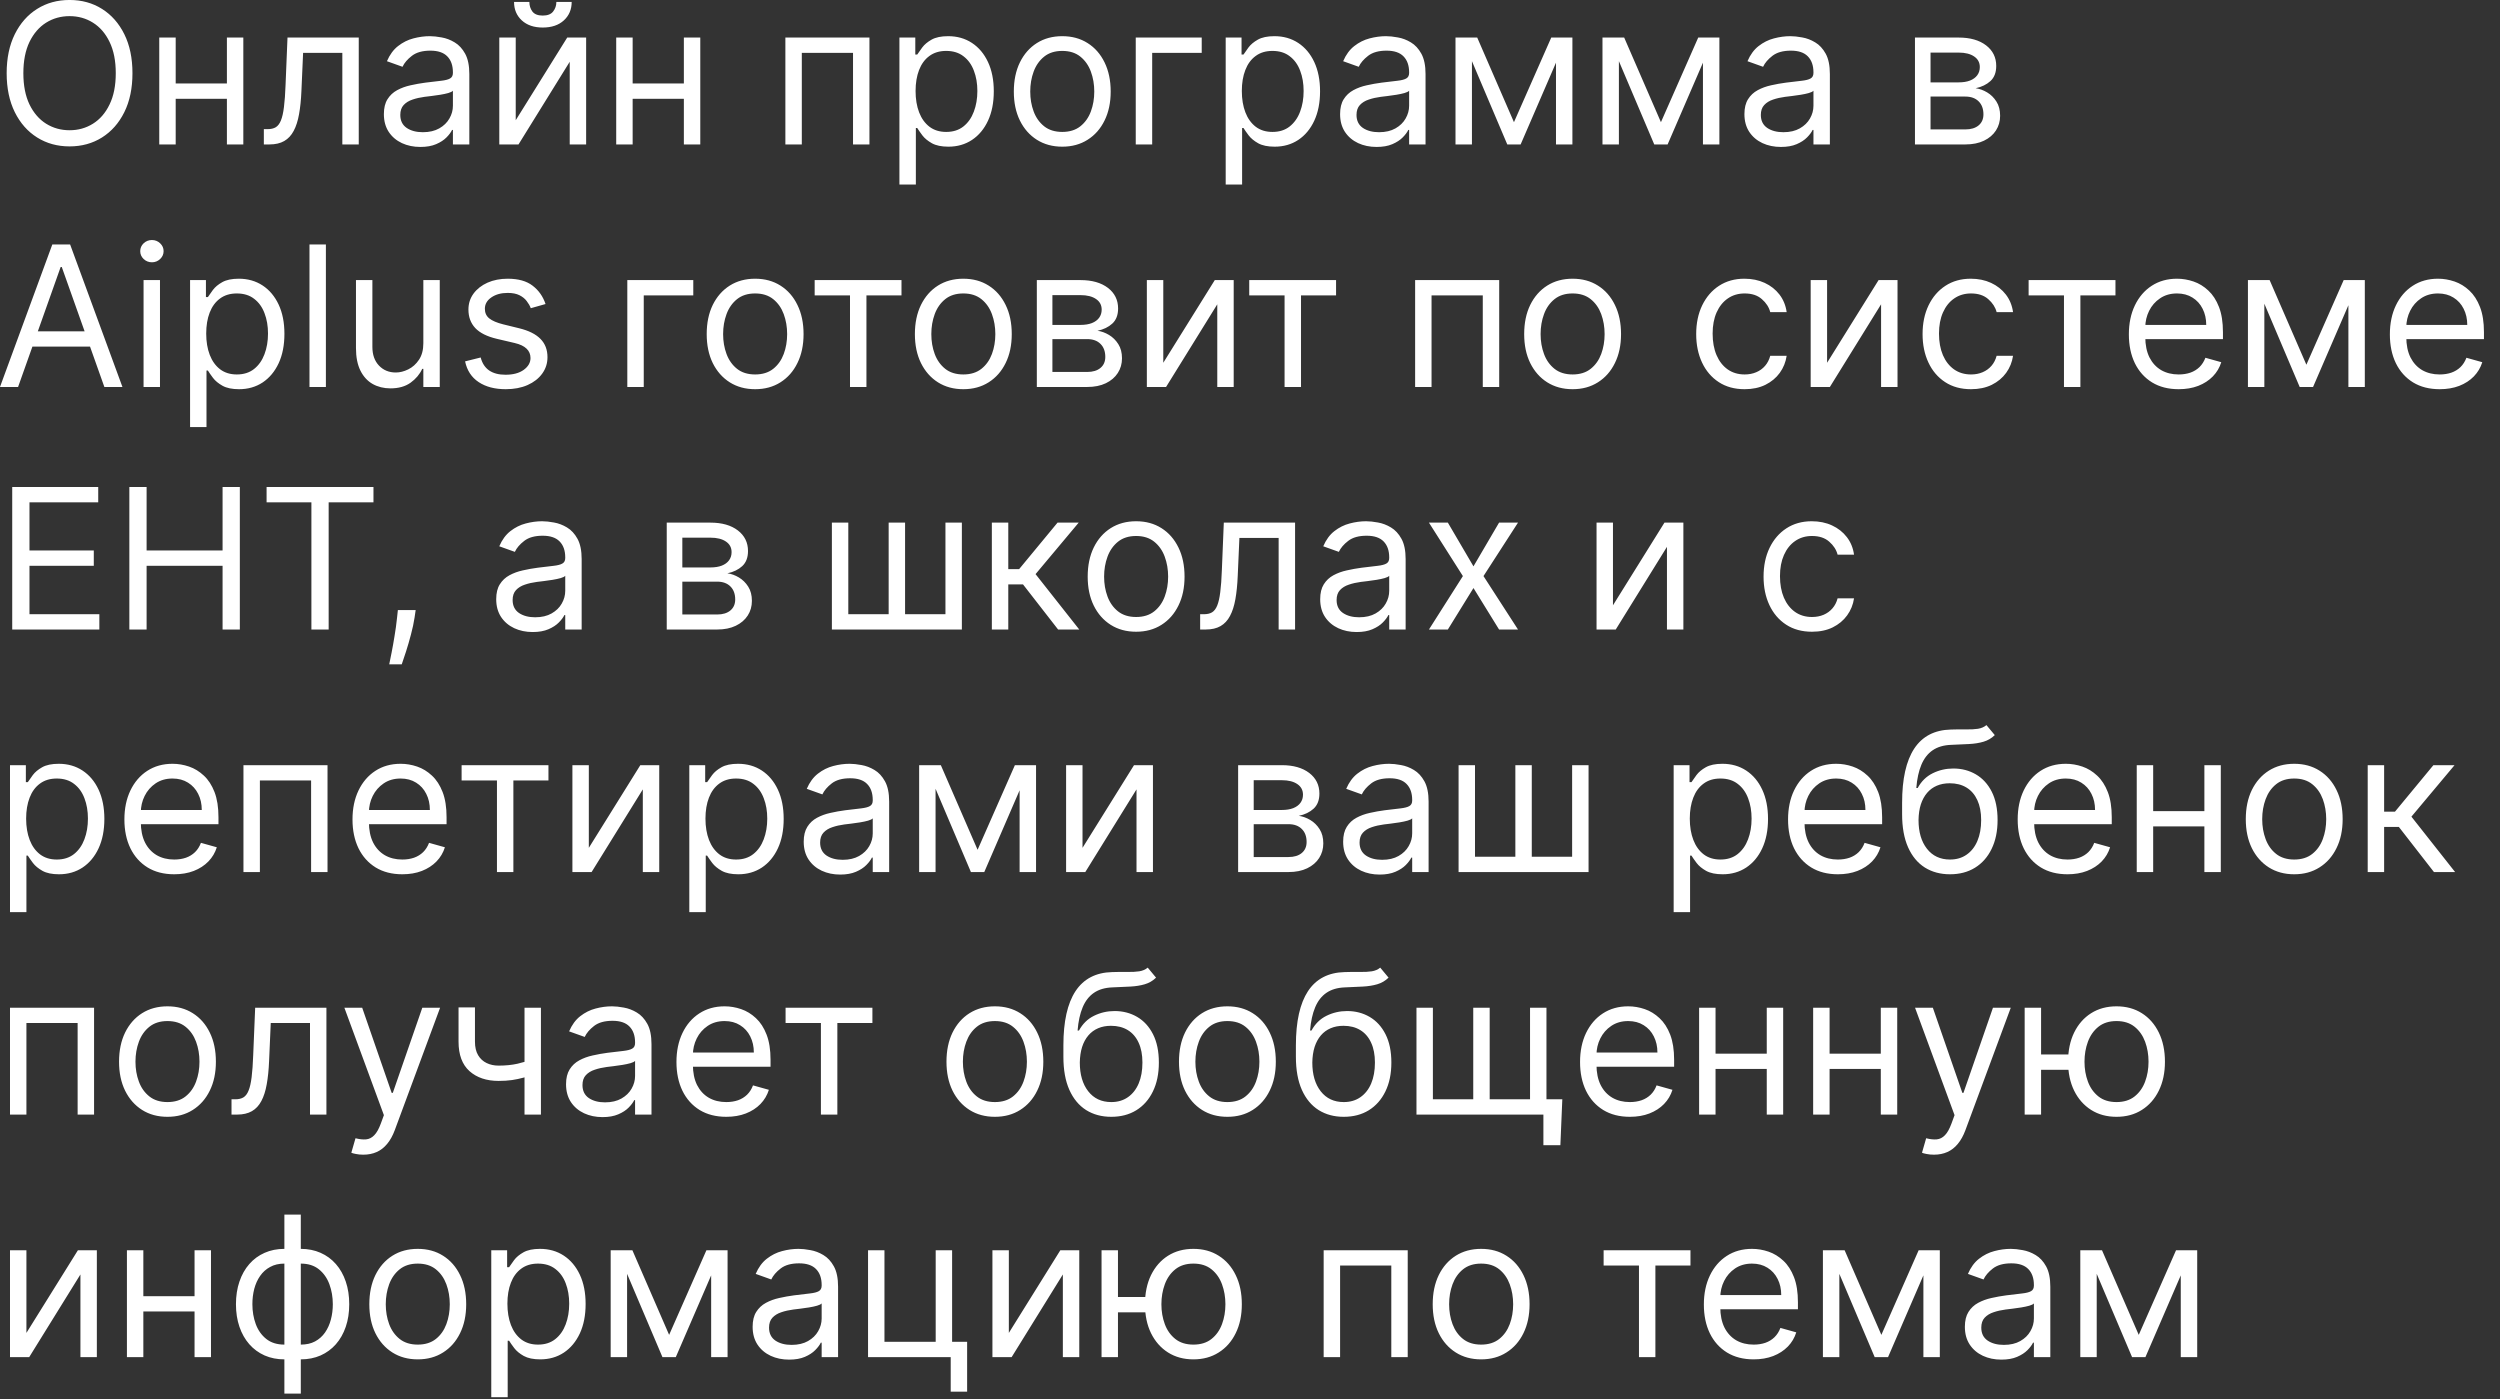 <?xml version="1.0" encoding="UTF-8"?> <svg xmlns="http://www.w3.org/2000/svg" width="134" height="75" viewBox="0 0 134 75" fill="none"><rect x="0" y="0" width="134" height="75" fill="#333333" stroke="none"/><path d="M7.1 3.923C7.1 4.729 6.955 5.425 6.664 6.012C6.373 6.598 5.974 7.051 5.467 7.369C4.96 7.687 4.38 7.847 3.729 7.847C3.077 7.847 2.498 7.687 1.991 7.369C1.483 7.051 1.084 6.598 0.793 6.012C0.503 5.425 0.357 4.729 0.357 3.923C0.357 3.117 0.503 2.421 0.793 1.834C1.084 1.248 1.483 0.795 1.991 0.477C2.498 0.158 3.077 -0.001 3.729 -0.001C4.38 -0.001 4.96 0.158 5.467 0.477C5.974 0.795 6.373 1.248 6.664 1.834C6.955 2.421 7.1 3.117 7.1 3.923ZM6.205 3.923C6.205 3.262 6.095 2.703 5.873 2.248C5.655 1.793 5.357 1.449 4.982 1.215C4.609 0.981 4.191 0.865 3.729 0.865C3.266 0.865 2.847 0.981 2.472 1.215C2.099 1.449 1.802 1.793 1.58 2.248C1.362 2.703 1.252 3.262 1.252 3.923C1.252 4.584 1.362 5.143 1.58 5.598C1.802 6.053 2.099 6.397 2.472 6.631C2.847 6.864 3.266 6.981 3.729 6.981C4.191 6.981 4.609 6.864 4.982 6.631C5.357 6.397 5.655 6.053 5.873 5.598C6.095 5.143 6.205 4.584 6.205 3.923ZM12.37 4.475V5.295H9.208V4.475H12.37ZM9.417 2.013V7.742H8.536V2.013H9.417ZM13.042 2.013V7.742H12.162V2.013H13.042ZM14.142 7.742V6.922H14.351C14.523 6.922 14.665 6.888 14.78 6.821C14.894 6.751 14.986 6.631 15.056 6.459C15.128 6.285 15.183 6.044 15.22 5.736C15.26 5.425 15.288 5.029 15.306 4.55L15.41 2.013H19.229V7.742H18.349V2.834H16.246L16.156 4.878C16.136 5.348 16.094 5.762 16.029 6.12C15.967 6.475 15.871 6.774 15.742 7.015C15.615 7.256 15.446 7.438 15.235 7.559C15.024 7.681 14.759 7.742 14.441 7.742H14.142ZM22.53 7.876C22.167 7.876 21.838 7.808 21.542 7.671C21.246 7.532 21.011 7.332 20.837 7.071C20.663 6.807 20.576 6.489 20.576 6.116C20.576 5.788 20.64 5.522 20.77 5.318C20.899 5.111 21.072 4.95 21.288 4.833C21.505 4.716 21.743 4.629 22.004 4.572C22.268 4.512 22.533 4.465 22.799 4.43C23.147 4.385 23.429 4.352 23.645 4.329C23.864 4.305 24.023 4.264 24.123 4.206C24.225 4.149 24.276 4.05 24.276 3.908V3.878C24.276 3.51 24.175 3.224 23.974 3.02C23.775 2.816 23.473 2.715 23.067 2.715C22.647 2.715 22.318 2.807 22.079 2.991C21.84 3.175 21.672 3.371 21.575 3.58L20.74 3.281C20.889 2.933 21.088 2.662 21.337 2.468C21.588 2.272 21.861 2.135 22.157 2.058C22.456 1.979 22.749 1.939 23.038 1.939C23.221 1.939 23.433 1.961 23.672 2.006C23.913 2.048 24.145 2.136 24.369 2.271C24.595 2.405 24.783 2.608 24.932 2.879C25.081 3.15 25.156 3.513 25.156 3.968V7.742H24.276V6.966H24.231C24.171 7.091 24.072 7.224 23.933 7.365C23.793 7.507 23.608 7.628 23.377 7.727C23.146 7.827 22.863 7.876 22.53 7.876ZM22.665 7.086C23.013 7.086 23.306 7.017 23.545 6.881C23.786 6.744 23.967 6.567 24.089 6.351C24.214 6.135 24.276 5.907 24.276 5.668V4.863C24.238 4.908 24.156 4.949 24.03 4.986C23.905 5.021 23.761 5.052 23.597 5.079C23.435 5.104 23.277 5.126 23.123 5.146C22.972 5.164 22.849 5.179 22.754 5.191C22.525 5.221 22.311 5.269 22.113 5.337C21.916 5.401 21.757 5.499 21.635 5.631C21.516 5.76 21.456 5.937 21.456 6.161C21.456 6.467 21.569 6.698 21.796 6.855C22.024 7.009 22.314 7.086 22.665 7.086ZM27.643 6.444L30.403 2.013H31.417V7.742H30.537V3.311L27.792 7.742H26.762V2.013H27.643V6.444ZM29.821 0.104H30.642C30.642 0.507 30.502 0.836 30.224 1.092C29.945 1.348 29.567 1.476 29.09 1.476C28.62 1.476 28.246 1.348 27.967 1.092C27.691 0.836 27.553 0.507 27.553 0.104H28.374C28.374 0.298 28.427 0.468 28.534 0.615C28.644 0.761 28.829 0.835 29.09 0.835C29.351 0.835 29.538 0.761 29.649 0.615C29.764 0.468 29.821 0.298 29.821 0.104ZM36.864 4.475V5.295H33.701V4.475H36.864ZM33.91 2.013V7.742H33.029V2.013H33.91ZM37.535 2.013V7.742H36.655V2.013H37.535ZM42.096 7.742V2.013H46.602V7.742H45.722V2.834H42.977V7.742H42.096ZM48.209 9.891V2.013H49.06V2.923H49.164C49.229 2.824 49.318 2.697 49.433 2.543C49.55 2.386 49.716 2.247 49.932 2.125C50.151 2.001 50.447 1.939 50.82 1.939C51.303 1.939 51.728 2.059 52.096 2.301C52.464 2.542 52.751 2.884 52.957 3.326C53.164 3.769 53.267 4.291 53.267 4.893C53.267 5.499 53.164 6.025 52.957 6.47C52.751 6.913 52.465 7.256 52.099 7.5C51.734 7.741 51.312 7.862 50.835 7.862C50.467 7.862 50.172 7.801 49.951 7.679C49.73 7.554 49.559 7.414 49.44 7.257C49.321 7.098 49.229 6.966 49.164 6.862H49.09V9.891H48.209ZM49.075 4.878C49.075 5.31 49.138 5.692 49.265 6.023C49.392 6.351 49.577 6.608 49.821 6.795C50.064 6.979 50.363 7.071 50.716 7.071C51.084 7.071 51.391 6.974 51.637 6.78C51.886 6.583 52.072 6.32 52.196 5.989C52.323 5.656 52.387 5.286 52.387 4.878C52.387 4.475 52.325 4.112 52.2 3.789C52.078 3.463 51.893 3.206 51.644 3.017C51.398 2.825 51.089 2.729 50.716 2.729C50.358 2.729 50.057 2.82 49.813 3.002C49.569 3.181 49.386 3.432 49.261 3.755C49.137 4.076 49.075 4.45 49.075 4.878ZM56.937 7.862C56.42 7.862 55.966 7.738 55.576 7.492C55.188 7.246 54.884 6.902 54.666 6.459C54.449 6.017 54.341 5.499 54.341 4.908C54.341 4.311 54.449 3.79 54.666 3.345C54.884 2.9 55.188 2.554 55.576 2.308C55.966 2.062 56.42 1.939 56.937 1.939C57.454 1.939 57.907 2.062 58.294 2.308C58.685 2.554 58.988 2.9 59.205 3.345C59.423 3.79 59.533 4.311 59.533 4.908C59.533 5.499 59.423 6.017 59.205 6.459C58.988 6.902 58.685 7.246 58.294 7.492C57.907 7.738 57.454 7.862 56.937 7.862ZM56.937 7.071C57.33 7.071 57.653 6.97 57.907 6.769C58.16 6.567 58.348 6.303 58.47 5.974C58.592 5.646 58.653 5.291 58.653 4.908C58.653 4.525 58.592 4.168 58.47 3.837C58.348 3.506 58.16 3.239 57.907 3.035C57.653 2.831 57.33 2.729 56.937 2.729C56.544 2.729 56.221 2.831 55.967 3.035C55.714 3.239 55.526 3.506 55.404 3.837C55.282 4.168 55.221 4.525 55.221 4.908C55.221 5.291 55.282 5.646 55.404 5.974C55.526 6.303 55.714 6.567 55.967 6.769C56.221 6.97 56.544 7.071 56.937 7.071ZM64.412 2.013V2.834H61.757V7.742H60.876V2.013H64.412ZM65.697 9.891V2.013H66.547V2.923H66.652C66.716 2.824 66.806 2.697 66.92 2.543C67.037 2.386 67.204 2.247 67.42 2.125C67.639 2.001 67.935 1.939 68.308 1.939C68.79 1.939 69.216 2.059 69.584 2.301C69.951 2.542 70.239 2.884 70.445 3.326C70.651 3.769 70.755 4.291 70.755 4.893C70.755 5.499 70.651 6.025 70.445 6.47C70.239 6.913 69.953 7.256 69.587 7.5C69.222 7.741 68.8 7.862 68.323 7.862C67.955 7.862 67.66 7.801 67.439 7.679C67.218 7.554 67.047 7.414 66.928 7.257C66.808 7.098 66.716 6.966 66.652 6.862H66.577V9.891H65.697ZM66.562 4.878C66.562 5.31 66.626 5.692 66.753 6.023C66.879 6.351 67.065 6.608 67.308 6.795C67.552 6.979 67.85 7.071 68.204 7.071C68.572 7.071 68.879 6.974 69.125 6.78C69.373 6.583 69.56 6.32 69.684 5.989C69.811 5.656 69.874 5.286 69.874 4.878C69.874 4.475 69.812 4.112 69.688 3.789C69.566 3.463 69.381 3.206 69.132 3.017C68.886 2.825 68.576 2.729 68.204 2.729C67.845 2.729 67.544 2.82 67.301 3.002C67.057 3.181 66.873 3.432 66.749 3.755C66.624 4.076 66.562 4.45 66.562 4.878ZM73.783 7.876C73.42 7.876 73.091 7.808 72.795 7.671C72.499 7.532 72.264 7.332 72.09 7.071C71.916 6.807 71.829 6.489 71.829 6.116C71.829 5.788 71.893 5.522 72.023 5.318C72.152 5.111 72.325 4.95 72.541 4.833C72.757 4.716 72.996 4.629 73.257 4.572C73.521 4.512 73.786 4.465 74.052 4.43C74.4 4.385 74.682 4.352 74.898 4.329C75.117 4.305 75.276 4.264 75.376 4.206C75.478 4.149 75.529 4.05 75.529 3.908V3.878C75.529 3.51 75.428 3.224 75.227 3.02C75.028 2.816 74.725 2.715 74.32 2.715C73.9 2.715 73.57 2.807 73.332 2.991C73.093 3.175 72.925 3.371 72.828 3.58L71.993 3.281C72.142 2.933 72.341 2.662 72.59 2.468C72.841 2.272 73.114 2.135 73.41 2.058C73.709 1.979 74.002 1.939 74.29 1.939C74.474 1.939 74.686 1.961 74.924 2.006C75.166 2.048 75.398 2.136 75.622 2.271C75.848 2.405 76.036 2.608 76.185 2.879C76.334 3.15 76.409 3.513 76.409 3.968V7.742H75.529V6.966H75.484C75.424 7.091 75.325 7.224 75.186 7.365C75.046 7.507 74.861 7.628 74.63 7.727C74.398 7.827 74.116 7.876 73.783 7.876ZM73.917 7.086C74.266 7.086 74.559 7.017 74.798 6.881C75.039 6.744 75.22 6.567 75.342 6.351C75.466 6.135 75.529 5.907 75.529 5.668V4.863C75.491 4.908 75.409 4.949 75.282 4.986C75.158 5.021 75.014 5.052 74.85 5.079C74.688 5.104 74.53 5.126 74.376 5.146C74.225 5.164 74.101 5.179 74.007 5.191C73.778 5.221 73.564 5.269 73.365 5.337C73.169 5.401 73.01 5.499 72.888 5.631C72.769 5.76 72.709 5.937 72.709 6.161C72.709 6.467 72.822 6.698 73.048 6.855C73.277 7.009 73.567 7.086 73.917 7.086ZM81.148 6.549L83.147 2.013H83.983L81.506 7.742H80.79L78.359 2.013H79.179L81.148 6.549ZM78.896 2.013V7.742H78.015V2.013H78.896ZM83.401 7.742V2.013H84.281V7.742H83.401ZM89.026 6.549L91.025 2.013H91.86L89.384 7.742H88.668L86.236 2.013H87.056L89.026 6.549ZM86.773 2.013V7.742H85.893V2.013H86.773ZM91.278 7.742V2.013H92.159V7.742H91.278ZM95.456 7.876C95.093 7.876 94.763 7.808 94.467 7.671C94.171 7.532 93.936 7.332 93.762 7.071C93.588 6.807 93.501 6.489 93.501 6.116C93.501 5.788 93.566 5.522 93.695 5.318C93.825 5.111 93.997 4.95 94.214 4.833C94.43 4.716 94.669 4.629 94.93 4.572C95.193 4.512 95.458 4.465 95.724 4.43C96.072 4.385 96.355 4.352 96.571 4.329C96.79 4.305 96.949 4.264 97.048 4.206C97.15 4.149 97.201 4.05 97.201 3.908V3.878C97.201 3.51 97.1 3.224 96.899 3.02C96.7 2.816 96.398 2.715 95.993 2.715C95.573 2.715 95.243 2.807 95.004 2.991C94.766 3.175 94.598 3.371 94.501 3.58L93.665 3.281C93.814 2.933 94.013 2.662 94.262 2.468C94.513 2.272 94.787 2.135 95.083 2.058C95.381 1.979 95.674 1.939 95.963 1.939C96.147 1.939 96.358 1.961 96.597 2.006C96.838 2.048 97.071 2.136 97.294 2.271C97.521 2.405 97.708 2.608 97.858 2.879C98.007 3.15 98.081 3.513 98.081 3.968V7.742H97.201V6.966H97.156C97.097 7.091 96.997 7.224 96.858 7.365C96.719 7.507 96.534 7.628 96.302 7.727C96.071 7.827 95.789 7.876 95.456 7.876ZM95.59 7.086C95.938 7.086 96.231 7.017 96.47 6.881C96.711 6.744 96.893 6.567 97.015 6.351C97.139 6.135 97.201 5.907 97.201 5.668V4.863C97.164 4.908 97.082 4.949 96.955 4.986C96.831 5.021 96.686 5.052 96.522 5.079C96.361 5.104 96.203 5.126 96.049 5.146C95.897 5.164 95.774 5.179 95.679 5.191C95.451 5.221 95.237 5.269 95.038 5.337C94.841 5.401 94.682 5.499 94.561 5.631C94.441 5.76 94.381 5.937 94.381 6.161C94.381 6.467 94.495 6.698 94.721 6.855C94.95 7.009 95.239 7.086 95.59 7.086ZM102.642 7.742V2.013H104.984C105.601 2.013 106.091 2.153 106.454 2.431C106.817 2.71 106.998 3.078 106.998 3.535C106.998 3.883 106.895 4.153 106.689 4.344C106.482 4.533 106.217 4.661 105.894 4.729C106.105 4.758 106.311 4.833 106.51 4.952C106.711 5.072 106.878 5.236 107.009 5.445C107.141 5.651 107.207 5.905 107.207 6.206C107.207 6.499 107.132 6.761 106.983 6.993C106.834 7.224 106.62 7.407 106.342 7.541C106.063 7.675 105.73 7.742 105.342 7.742H102.642ZM103.477 6.937H105.342C105.645 6.937 105.883 6.864 106.055 6.72C106.226 6.576 106.312 6.38 106.312 6.131C106.312 5.835 106.226 5.603 106.055 5.433C105.883 5.262 105.645 5.176 105.342 5.176H103.477V6.937ZM103.477 4.415H104.984C105.22 4.415 105.423 4.383 105.592 4.318C105.761 4.251 105.89 4.157 105.98 4.035C106.072 3.911 106.118 3.764 106.118 3.595C106.118 3.354 106.017 3.165 105.816 3.028C105.614 2.889 105.337 2.819 104.984 2.819H103.477V4.415ZM0.969 20.742H-0.001L2.804 13.104H3.759L6.563 20.742H5.594L3.311 14.312H3.251L0.969 20.742ZM1.327 17.758H5.236V18.579H1.327V17.758ZM7.695 20.742V15.013H8.575V20.742H7.695ZM8.143 14.059C7.971 14.059 7.823 14 7.699 13.883C7.577 13.766 7.516 13.626 7.516 13.462C7.516 13.298 7.577 13.157 7.699 13.04C7.823 12.924 7.971 12.865 8.143 12.865C8.314 12.865 8.461 12.924 8.583 13.04C8.707 13.157 8.769 13.298 8.769 13.462C8.769 13.626 8.707 13.766 8.583 13.883C8.461 14 8.314 14.059 8.143 14.059ZM10.188 22.89V15.013H11.038V15.923H11.143C11.207 15.824 11.297 15.697 11.411 15.543C11.528 15.386 11.694 15.247 11.911 15.125C12.13 15.001 12.425 14.939 12.799 14.939C13.281 14.939 13.706 15.059 14.074 15.3C14.442 15.542 14.729 15.884 14.936 16.326C15.142 16.769 15.245 17.291 15.245 17.893C15.245 18.499 15.142 19.025 14.936 19.47C14.729 19.913 14.443 20.256 14.078 20.5C13.712 20.741 13.291 20.861 12.813 20.861C12.445 20.861 12.151 20.801 11.93 20.679C11.708 20.555 11.538 20.414 11.418 20.257C11.299 20.098 11.207 19.966 11.143 19.862H11.068V22.89H10.188ZM11.053 17.878C11.053 18.31 11.116 18.692 11.243 19.023C11.37 19.351 11.555 19.608 11.799 19.795C12.043 19.979 12.341 20.071 12.694 20.071C13.062 20.071 13.369 19.974 13.615 19.78C13.864 19.584 14.05 19.32 14.175 18.989C14.302 18.656 14.365 18.285 14.365 17.878C14.365 17.475 14.303 17.112 14.178 16.789C14.057 16.463 13.871 16.206 13.623 16.017C13.377 15.825 13.067 15.729 12.694 15.729C12.336 15.729 12.035 15.82 11.791 16.002C11.548 16.181 11.364 16.432 11.239 16.755C11.115 17.076 11.053 17.45 11.053 17.878ZM17.468 13.104V20.742H16.588V13.104H17.468ZM22.691 18.4V15.013H23.571V20.742H22.691V19.773H22.631C22.497 20.063 22.288 20.311 22.004 20.515C21.721 20.716 21.363 20.817 20.93 20.817C20.572 20.817 20.254 20.738 19.975 20.582C19.697 20.423 19.478 20.184 19.319 19.866C19.16 19.545 19.08 19.141 19.08 18.654V15.013H19.96V18.594C19.96 19.012 20.077 19.345 20.311 19.593C20.547 19.842 20.848 19.966 21.214 19.966C21.433 19.966 21.655 19.91 21.881 19.799C22.11 19.687 22.302 19.515 22.456 19.284C22.612 19.053 22.691 18.758 22.691 18.4ZM29.241 16.296L28.45 16.52C28.401 16.388 28.327 16.26 28.23 16.136C28.136 16.009 28.006 15.905 27.842 15.823C27.678 15.741 27.468 15.7 27.212 15.7C26.861 15.7 26.569 15.78 26.335 15.942C26.104 16.101 25.989 16.304 25.989 16.55C25.989 16.769 26.068 16.942 26.227 17.068C26.387 17.195 26.635 17.301 26.973 17.385L27.824 17.594C28.336 17.719 28.718 17.909 28.969 18.165C29.22 18.419 29.345 18.745 29.345 19.146C29.345 19.474 29.251 19.767 29.062 20.026C28.875 20.285 28.614 20.489 28.279 20.638C27.943 20.787 27.553 20.861 27.108 20.861C26.523 20.861 26.04 20.735 25.657 20.481C25.274 20.227 25.031 19.857 24.929 19.37L25.765 19.161C25.844 19.469 25.995 19.7 26.216 19.855C26.44 20.009 26.732 20.086 27.093 20.086C27.503 20.086 27.829 19.999 28.07 19.825C28.314 19.648 28.435 19.437 28.435 19.191C28.435 18.992 28.366 18.825 28.227 18.691C28.087 18.554 27.873 18.452 27.585 18.385L26.63 18.161C26.105 18.037 25.72 17.844 25.474 17.583C25.23 17.32 25.108 16.99 25.108 16.595C25.108 16.271 25.199 15.986 25.381 15.737C25.565 15.488 25.815 15.293 26.13 15.151C26.449 15.01 26.809 14.939 27.212 14.939C27.779 14.939 28.224 15.063 28.547 15.312C28.873 15.56 29.104 15.889 29.241 16.296ZM37.16 15.013V15.834H34.505V20.742H33.624V15.013H37.16ZM40.475 20.861C39.958 20.861 39.504 20.738 39.114 20.492C38.726 20.246 38.422 19.902 38.203 19.459C37.987 19.017 37.879 18.499 37.879 17.908C37.879 17.311 37.987 16.79 38.203 16.345C38.422 15.9 38.726 15.554 39.114 15.308C39.504 15.062 39.958 14.939 40.475 14.939C40.992 14.939 41.445 15.062 41.833 15.308C42.223 15.554 42.526 15.9 42.742 16.345C42.961 16.79 43.071 17.311 43.071 17.908C43.071 18.499 42.961 19.017 42.742 19.459C42.526 19.902 42.223 20.246 41.833 20.492C41.445 20.738 40.992 20.861 40.475 20.861ZM40.475 20.071C40.868 20.071 41.191 19.97 41.445 19.769C41.698 19.567 41.886 19.302 42.008 18.974C42.13 18.646 42.191 18.291 42.191 17.908C42.191 17.525 42.13 17.168 42.008 16.837C41.886 16.506 41.698 16.239 41.445 16.035C41.191 15.831 40.868 15.729 40.475 15.729C40.082 15.729 39.759 15.831 39.505 16.035C39.252 16.239 39.064 16.506 38.942 16.837C38.82 17.168 38.759 17.525 38.759 17.908C38.759 18.291 38.82 18.646 38.942 18.974C39.064 19.302 39.252 19.567 39.505 19.769C39.759 19.97 40.082 20.071 40.475 20.071ZM43.666 15.834V15.013H48.32V15.834H46.441V20.742H45.56V15.834H43.666ZM51.634 20.861C51.117 20.861 50.663 20.738 50.273 20.492C49.885 20.246 49.582 19.902 49.363 19.459C49.147 19.017 49.038 18.499 49.038 17.908C49.038 17.311 49.147 16.79 49.363 16.345C49.582 15.9 49.885 15.554 50.273 15.308C50.663 15.062 51.117 14.939 51.634 14.939C52.151 14.939 52.604 15.062 52.992 15.308C53.382 15.554 53.685 15.9 53.902 16.345C54.121 16.79 54.23 17.311 54.23 17.908C54.23 18.499 54.121 19.017 53.902 19.459C53.685 19.902 53.382 20.246 52.992 20.492C52.604 20.738 52.151 20.861 51.634 20.861ZM51.634 20.071C52.027 20.071 52.35 19.97 52.604 19.769C52.858 19.567 53.045 19.302 53.167 18.974C53.289 18.646 53.35 18.291 53.35 17.908C53.35 17.525 53.289 17.168 53.167 16.837C53.045 16.506 52.858 16.239 52.604 16.035C52.35 15.831 52.027 15.729 51.634 15.729C51.241 15.729 50.918 15.831 50.664 16.035C50.411 16.239 50.223 16.506 50.101 16.837C49.979 17.168 49.919 17.525 49.919 17.908C49.919 18.291 49.979 18.646 50.101 18.974C50.223 19.302 50.411 19.567 50.664 19.769C50.918 19.97 51.241 20.071 51.634 20.071ZM55.574 20.742V15.013H57.916C58.533 15.013 59.022 15.153 59.386 15.431C59.748 15.71 59.93 16.078 59.93 16.535C59.93 16.883 59.827 17.153 59.62 17.344C59.414 17.533 59.149 17.661 58.826 17.729C59.037 17.758 59.242 17.833 59.441 17.952C59.643 18.072 59.809 18.236 59.941 18.445C60.073 18.651 60.139 18.905 60.139 19.206C60.139 19.499 60.064 19.761 59.915 19.992C59.766 20.224 59.552 20.407 59.274 20.541C58.995 20.675 58.662 20.742 58.274 20.742H55.574ZM56.409 19.937H58.274C58.577 19.937 58.815 19.864 58.986 19.72C59.158 19.576 59.244 19.38 59.244 19.131C59.244 18.835 59.158 18.603 58.986 18.433C58.815 18.262 58.577 18.176 58.274 18.176H56.409V19.937ZM56.409 17.415H57.916C58.152 17.415 58.355 17.383 58.524 17.318C58.693 17.251 58.822 17.157 58.912 17.035C59.004 16.91 59.05 16.764 59.05 16.595C59.05 16.354 58.949 16.165 58.748 16.028C58.546 15.889 58.269 15.819 57.916 15.819H56.409V17.415ZM62.352 19.444L65.112 15.013H66.126V20.742H65.246V16.311L62.501 20.742H61.471V15.013H62.352V19.444ZM66.959 15.834V15.013H71.613V15.834H69.734V20.742H68.853V15.834H66.959ZM75.851 20.742V15.013H80.357V20.742H79.477V15.834H76.731V20.742H75.851ZM84.292 20.861C83.774 20.861 83.321 20.738 82.93 20.492C82.542 20.246 82.239 19.902 82.02 19.459C81.804 19.017 81.696 18.499 81.696 17.908C81.696 17.311 81.804 16.79 82.02 16.345C82.239 15.9 82.542 15.554 82.93 15.308C83.321 15.062 83.774 14.939 84.292 14.939C84.809 14.939 85.261 15.062 85.649 15.308C86.04 15.554 86.343 15.9 86.559 16.345C86.778 16.79 86.888 17.311 86.888 17.908C86.888 18.499 86.778 19.017 86.559 19.459C86.343 19.902 86.04 20.246 85.649 20.492C85.261 20.738 84.809 20.861 84.292 20.861ZM84.292 20.071C84.684 20.071 85.008 19.97 85.261 19.769C85.515 19.567 85.703 19.302 85.825 18.974C85.946 18.646 86.007 18.291 86.007 17.908C86.007 17.525 85.946 17.168 85.825 16.837C85.703 16.506 85.515 16.239 85.261 16.035C85.008 15.831 84.684 15.729 84.292 15.729C83.899 15.729 83.576 15.831 83.322 16.035C83.068 16.239 82.88 16.506 82.759 16.837C82.637 17.168 82.576 17.525 82.576 17.908C82.576 18.291 82.637 18.646 82.759 18.974C82.88 19.302 83.068 19.567 83.322 19.769C83.576 19.97 83.899 20.071 84.292 20.071ZM93.512 20.861C92.975 20.861 92.513 20.735 92.125 20.481C91.737 20.227 91.439 19.878 91.23 19.433C91.021 18.988 90.916 18.48 90.916 17.908C90.916 17.326 91.023 16.812 91.237 16.367C91.454 15.92 91.754 15.57 92.14 15.319C92.528 15.066 92.98 14.939 93.498 14.939C93.9 14.939 94.263 15.013 94.587 15.162C94.91 15.312 95.175 15.521 95.381 15.789C95.587 16.058 95.715 16.371 95.765 16.729H94.885C94.818 16.468 94.669 16.237 94.437 16.035C94.209 15.831 93.9 15.729 93.512 15.729C93.169 15.729 92.868 15.819 92.61 15.998C92.354 16.174 92.154 16.424 92.009 16.748C91.868 17.068 91.797 17.445 91.797 17.878C91.797 18.32 91.866 18.706 92.006 19.034C92.147 19.362 92.346 19.617 92.602 19.799C92.861 19.98 93.164 20.071 93.512 20.071C93.741 20.071 93.949 20.031 94.135 19.951C94.322 19.872 94.48 19.758 94.609 19.608C94.738 19.459 94.83 19.28 94.885 19.071H95.765C95.715 19.409 95.592 19.714 95.396 19.985C95.202 20.254 94.945 20.467 94.624 20.627C94.306 20.783 93.935 20.861 93.512 20.861ZM97.932 19.444L100.692 15.013H101.707V20.742H100.826V16.311L98.081 20.742H97.052V15.013H97.932V19.444ZM105.646 20.861C105.109 20.861 104.647 20.735 104.259 20.481C103.871 20.227 103.572 19.878 103.364 19.433C103.155 18.988 103.05 18.48 103.05 17.908C103.05 17.326 103.157 16.812 103.371 16.367C103.587 15.92 103.888 15.57 104.274 15.319C104.661 15.066 105.114 14.939 105.631 14.939C106.034 14.939 106.397 15.013 106.72 15.162C107.044 15.312 107.308 15.521 107.515 15.789C107.721 16.058 107.849 16.371 107.899 16.729H107.019C106.952 16.468 106.802 16.237 106.571 16.035C106.342 15.831 106.034 15.729 105.646 15.729C105.303 15.729 105.002 15.819 104.744 15.998C104.487 16.174 104.287 16.424 104.143 16.748C104.001 17.068 103.93 17.445 103.93 17.878C103.93 18.32 104 18.706 104.139 19.034C104.281 19.362 104.48 19.617 104.736 19.799C104.995 19.98 105.298 20.071 105.646 20.071C105.875 20.071 106.083 20.031 106.269 19.951C106.455 19.872 106.613 19.758 106.743 19.608C106.872 19.459 106.964 19.28 107.019 19.071H107.899C107.849 19.409 107.726 19.714 107.53 19.985C107.336 20.254 107.078 20.467 106.758 20.627C106.439 20.783 106.069 20.861 105.646 20.861ZM108.734 15.834V15.013H113.389V15.834H111.509V20.742H110.629V15.834H108.734ZM116.777 20.861C116.225 20.861 115.749 20.74 115.349 20.496C114.951 20.25 114.644 19.907 114.428 19.467C114.214 19.024 114.107 18.509 114.107 17.922C114.107 17.336 114.214 16.819 114.428 16.371C114.644 15.921 114.945 15.57 115.33 15.319C115.718 15.066 116.171 14.939 116.688 14.939C116.986 14.939 117.281 14.989 117.572 15.088C117.863 15.187 118.128 15.349 118.366 15.573C118.605 15.794 118.795 16.087 118.937 16.453C119.079 16.819 119.15 17.269 119.15 17.803V18.176H114.734V17.415H118.254C118.254 17.092 118.19 16.804 118.06 16.55C117.934 16.296 117.752 16.096 117.516 15.95C117.282 15.803 117.006 15.729 116.688 15.729C116.337 15.729 116.034 15.816 115.778 15.991C115.524 16.162 115.329 16.386 115.192 16.662C115.056 16.938 114.987 17.234 114.987 17.549V18.057C114.987 18.489 115.062 18.856 115.211 19.157C115.363 19.455 115.573 19.683 115.841 19.84C116.11 19.994 116.422 20.071 116.777 20.071C117.009 20.071 117.218 20.038 117.404 19.974C117.593 19.907 117.756 19.807 117.893 19.675C118.029 19.541 118.135 19.375 118.21 19.176L119.06 19.414C118.971 19.703 118.82 19.956 118.609 20.175C118.397 20.392 118.136 20.561 117.826 20.683C117.515 20.802 117.165 20.861 116.777 20.861ZM123.622 19.549L125.621 15.013H126.456L123.98 20.742H123.263L120.832 15.013H121.652L123.622 19.549ZM121.369 15.013V20.742H120.489V15.013H121.369ZM125.874 20.742V15.013H126.754V20.742H125.874ZM130.768 20.861C130.216 20.861 129.739 20.74 129.339 20.496C128.941 20.25 128.634 19.907 128.418 19.467C128.204 19.024 128.097 18.509 128.097 17.922C128.097 17.336 128.204 16.819 128.418 16.371C128.634 15.921 128.935 15.57 129.321 15.319C129.708 15.066 130.161 14.939 130.678 14.939C130.977 14.939 131.271 14.989 131.562 15.088C131.853 15.187 132.118 15.349 132.357 15.573C132.595 15.794 132.785 16.087 132.927 16.453C133.069 16.819 133.14 17.269 133.14 17.803V18.176H128.724V17.415H132.245C132.245 17.092 132.18 16.804 132.051 16.55C131.924 16.296 131.742 16.096 131.506 15.95C131.272 15.803 130.996 15.729 130.678 15.729C130.328 15.729 130.024 15.816 129.768 15.991C129.514 16.162 129.319 16.386 129.183 16.662C129.046 16.938 128.977 17.234 128.977 17.549V18.057C128.977 18.489 129.052 18.856 129.201 19.157C129.353 19.455 129.563 19.683 129.831 19.84C130.1 19.994 130.412 20.071 130.768 20.071C130.999 20.071 131.208 20.038 131.394 19.974C131.583 19.907 131.746 19.807 131.883 19.675C132.02 19.541 132.125 19.375 132.2 19.176L133.05 19.414C132.961 19.703 132.81 19.956 132.599 20.175C132.388 20.392 132.127 20.561 131.816 20.683C131.505 20.802 131.156 20.861 130.768 20.861ZM0.655 33.742V26.104H5.265V26.924H1.58V29.505H5.027V30.326H1.58V32.922H5.325V33.742H0.655ZM6.933 33.742V26.104H7.858V29.505H11.93V26.104H12.855V33.742H11.93V30.326H7.858V33.742H6.933ZM14.289 26.924V26.104H20.018V26.924H17.616V33.742H16.691V26.924H14.289ZM22.28 32.698L22.221 33.101C22.178 33.384 22.114 33.688 22.027 34.011C21.942 34.334 21.854 34.639 21.762 34.925C21.67 35.211 21.594 35.438 21.534 35.607H20.863C20.895 35.448 20.938 35.238 20.99 34.977C21.042 34.716 21.094 34.423 21.146 34.1C21.201 33.779 21.246 33.451 21.281 33.116L21.326 32.698H22.28ZM28.551 33.877C28.188 33.877 27.858 33.808 27.563 33.671C27.267 33.532 27.032 33.332 26.858 33.071C26.684 32.807 26.597 32.489 26.597 32.116C26.597 31.788 26.661 31.522 26.791 31.318C26.92 31.111 27.093 30.95 27.309 30.833C27.525 30.716 27.764 30.629 28.025 30.572C28.289 30.512 28.553 30.465 28.82 30.43C29.168 30.385 29.45 30.352 29.666 30.329C29.885 30.305 30.044 30.264 30.143 30.206C30.245 30.149 30.297 30.05 30.297 29.908V29.878C30.297 29.51 30.196 29.224 29.994 29.02C29.795 28.817 29.493 28.715 29.088 28.715C28.668 28.715 28.338 28.806 28.1 28.991C27.861 29.174 27.693 29.371 27.596 29.58L26.761 29.281C26.91 28.933 27.109 28.662 27.357 28.468C27.609 28.272 27.882 28.135 28.178 28.058C28.476 27.979 28.77 27.939 29.058 27.939C29.242 27.939 29.453 27.961 29.692 28.006C29.933 28.048 30.166 28.136 30.39 28.271C30.616 28.405 30.804 28.608 30.953 28.879C31.102 29.15 31.177 29.513 31.177 29.968V33.742H30.297V32.966H30.252C30.192 33.091 30.093 33.224 29.953 33.365C29.814 33.507 29.629 33.628 29.398 33.727C29.166 33.827 28.884 33.877 28.551 33.877ZM28.685 33.086C29.033 33.086 29.327 33.017 29.565 32.881C29.807 32.744 29.988 32.567 30.11 32.351C30.234 32.135 30.297 31.907 30.297 31.669V30.863C30.259 30.908 30.177 30.949 30.05 30.986C29.926 31.021 29.782 31.052 29.618 31.079C29.456 31.104 29.298 31.126 29.144 31.146C28.992 31.164 28.869 31.179 28.775 31.191C28.546 31.221 28.332 31.269 28.133 31.337C27.937 31.401 27.778 31.499 27.656 31.631C27.537 31.761 27.477 31.937 27.477 32.161C27.477 32.467 27.59 32.698 27.816 32.855C28.045 33.009 28.335 33.086 28.685 33.086ZM35.737 33.742V28.013H38.079C38.696 28.013 39.186 28.153 39.549 28.431C39.912 28.71 40.093 29.078 40.093 29.535C40.093 29.883 39.99 30.153 39.784 30.344C39.578 30.533 39.313 30.661 38.989 30.729C39.201 30.758 39.406 30.833 39.605 30.952C39.806 31.072 39.973 31.236 40.105 31.445C40.236 31.651 40.302 31.905 40.302 32.206C40.302 32.499 40.228 32.761 40.079 32.992C39.929 33.224 39.716 33.407 39.437 33.541C39.159 33.675 38.825 33.742 38.438 33.742H35.737ZM36.573 32.937H38.438C38.741 32.937 38.978 32.864 39.15 32.72C39.321 32.576 39.407 32.38 39.407 32.131C39.407 31.835 39.321 31.603 39.15 31.433C38.978 31.262 38.741 31.176 38.438 31.176H36.573V32.937ZM36.573 30.415H38.079C38.316 30.415 38.518 30.383 38.687 30.318C38.856 30.251 38.986 30.157 39.075 30.035C39.167 29.91 39.213 29.764 39.213 29.595C39.213 29.354 39.113 29.165 38.911 29.028C38.71 28.889 38.432 28.819 38.079 28.819H36.573V30.415ZM44.589 28.013H45.469V32.922H47.632V28.013H48.512V32.922H50.676V28.013H51.556V33.742H44.589V28.013ZM53.163 33.742V28.013H54.044V30.505H54.625L56.684 28.013H57.818L55.506 30.773L57.848 33.742H56.714L54.834 31.325H54.044V33.742H53.163ZM60.896 33.861C60.379 33.861 59.925 33.739 59.535 33.492C59.147 33.246 58.843 32.902 58.625 32.459C58.408 32.017 58.3 31.499 58.3 30.908C58.3 30.311 58.408 29.79 58.625 29.345C58.843 28.9 59.147 28.554 59.535 28.308C59.925 28.062 60.379 27.939 60.896 27.939C61.413 27.939 61.866 28.062 62.254 28.308C62.644 28.554 62.947 28.9 63.164 29.345C63.383 29.79 63.492 30.311 63.492 30.908C63.492 31.499 63.383 32.017 63.164 32.459C62.947 32.902 62.644 33.246 62.254 33.492C61.866 33.739 61.413 33.861 60.896 33.861ZM60.896 33.071C61.289 33.071 61.612 32.97 61.866 32.769C62.119 32.567 62.307 32.303 62.429 31.974C62.551 31.646 62.612 31.291 62.612 30.908C62.612 30.525 62.551 30.168 62.429 29.837C62.307 29.506 62.119 29.239 61.866 29.035C61.612 28.831 61.289 28.729 60.896 28.729C60.503 28.729 60.18 28.831 59.926 29.035C59.673 29.239 59.485 29.506 59.363 29.837C59.241 30.168 59.18 30.525 59.18 30.908C59.18 31.291 59.241 31.646 59.363 31.974C59.485 32.303 59.673 32.567 59.926 32.769C60.18 32.97 60.503 33.071 60.896 33.071ZM64.328 33.742V32.922H64.537C64.709 32.922 64.852 32.888 64.966 32.821C65.08 32.751 65.172 32.631 65.242 32.459C65.314 32.285 65.369 32.044 65.406 31.736C65.446 31.425 65.475 31.029 65.492 30.549L65.596 28.013H69.416V33.742H68.535V28.834H66.432L66.342 30.878C66.322 31.348 66.28 31.762 66.216 32.12C66.153 32.475 66.058 32.774 65.928 33.015C65.802 33.256 65.632 33.438 65.421 33.559C65.21 33.681 64.945 33.742 64.627 33.742H64.328ZM72.716 33.877C72.353 33.877 72.024 33.808 71.728 33.671C71.432 33.532 71.197 33.332 71.023 33.071C70.849 32.807 70.762 32.489 70.762 32.116C70.762 31.788 70.827 31.522 70.956 31.318C71.085 31.111 71.258 30.95 71.474 30.833C71.691 30.716 71.93 30.629 72.191 30.572C72.454 30.512 72.719 30.465 72.985 30.43C73.333 30.385 73.615 30.352 73.832 30.329C74.05 30.305 74.21 30.264 74.309 30.206C74.411 30.149 74.462 30.05 74.462 29.908V29.878C74.462 29.51 74.361 29.224 74.16 29.02C73.961 28.817 73.659 28.715 73.254 28.715C72.833 28.715 72.504 28.806 72.265 28.991C72.026 29.174 71.859 29.371 71.762 29.58L70.926 29.281C71.075 28.933 71.274 28.662 71.523 28.468C71.774 28.272 72.048 28.135 72.344 28.058C72.642 27.979 72.935 27.939 73.224 27.939C73.408 27.939 73.619 27.961 73.858 28.006C74.099 28.048 74.331 28.136 74.555 28.271C74.781 28.405 74.969 28.608 75.118 28.879C75.268 29.15 75.342 29.513 75.342 29.968V33.742H74.462V32.966H74.417C74.358 33.091 74.258 33.224 74.119 33.365C73.98 33.507 73.794 33.628 73.563 33.727C73.332 33.827 73.05 33.877 72.716 33.877ZM72.851 33.086C73.199 33.086 73.492 33.017 73.731 32.881C73.972 32.744 74.154 32.567 74.275 32.351C74.4 32.135 74.462 31.907 74.462 31.669V30.863C74.425 30.908 74.343 30.949 74.216 30.986C74.091 31.021 73.947 31.052 73.783 31.079C73.621 31.104 73.464 31.126 73.309 31.146C73.158 31.164 73.035 31.179 72.94 31.191C72.712 31.221 72.498 31.269 72.299 31.337C72.102 31.401 71.943 31.499 71.821 31.631C71.702 31.761 71.642 31.937 71.642 32.161C71.642 32.467 71.755 32.698 71.982 32.855C72.21 33.009 72.5 33.086 72.851 33.086ZM77.605 28.013L78.978 30.356L80.35 28.013H81.365L79.515 30.878L81.365 33.742H80.35L78.978 31.519L77.605 33.742H76.591L78.411 30.878L76.591 28.013H77.605ZM86.455 32.444L89.215 28.013H90.229V33.742H89.349V29.311L86.604 33.742H85.575V28.013H86.455V32.444ZM97.123 33.861C96.586 33.861 96.123 33.735 95.735 33.481C95.347 33.227 95.049 32.878 94.84 32.433C94.631 31.988 94.527 31.48 94.527 30.908C94.527 30.326 94.634 29.812 94.848 29.367C95.064 28.92 95.365 28.57 95.75 28.319C96.138 28.066 96.591 27.939 97.108 27.939C97.511 27.939 97.874 28.013 98.197 28.163C98.52 28.312 98.785 28.521 98.991 28.789C99.198 29.058 99.326 29.371 99.376 29.729H98.495C98.428 29.468 98.279 29.237 98.048 29.035C97.819 28.831 97.511 28.729 97.123 28.729C96.78 28.729 96.479 28.819 96.22 28.998C95.964 29.174 95.764 29.424 95.62 29.748C95.478 30.068 95.407 30.445 95.407 30.878C95.407 31.32 95.477 31.706 95.616 32.034C95.758 32.362 95.957 32.617 96.213 32.799C96.471 32.98 96.775 33.071 97.123 33.071C97.352 33.071 97.559 33.031 97.746 32.952C97.932 32.872 98.09 32.758 98.219 32.608C98.349 32.459 98.441 32.28 98.495 32.071H99.376C99.326 32.409 99.203 32.714 99.006 32.985C98.812 33.254 98.555 33.467 98.234 33.627C97.916 33.783 97.546 33.861 97.123 33.861ZM0.536 48.891V41.013H1.386V41.923H1.491C1.556 41.824 1.645 41.697 1.759 41.543C1.876 41.386 2.043 41.247 2.259 41.125C2.478 41.001 2.774 40.939 3.147 40.939C3.629 40.939 4.054 41.059 4.422 41.3C4.79 41.542 5.078 41.884 5.284 42.326C5.49 42.769 5.594 43.291 5.594 43.893C5.594 44.499 5.49 45.025 5.284 45.47C5.078 45.913 4.792 46.256 4.426 46.5C4.061 46.741 3.639 46.861 3.162 46.861C2.794 46.861 2.499 46.801 2.278 46.679C2.057 46.554 1.886 46.414 1.767 46.257C1.648 46.098 1.556 45.966 1.491 45.862H1.416V48.891H0.536ZM1.401 43.878C1.401 44.31 1.465 44.692 1.592 45.023C1.718 45.351 1.904 45.608 2.147 45.795C2.391 45.979 2.689 46.071 3.042 46.071C3.41 46.071 3.718 45.974 3.964 45.78C4.212 45.584 4.399 45.32 4.523 44.989C4.65 44.656 4.713 44.285 4.713 43.878C4.713 43.475 4.651 43.112 4.527 42.789C4.405 42.463 4.22 42.206 3.971 42.017C3.725 41.825 3.415 41.729 3.042 41.729C2.684 41.729 2.384 41.82 2.14 42.002C1.896 42.181 1.712 42.432 1.588 42.755C1.464 43.076 1.401 43.45 1.401 43.878ZM9.338 46.861C8.786 46.861 8.31 46.74 7.91 46.496C7.512 46.25 7.205 45.907 6.989 45.467C6.775 45.024 6.668 44.509 6.668 43.922C6.668 43.336 6.775 42.819 6.989 42.371C7.205 41.921 7.506 41.57 7.891 41.319C8.279 41.066 8.732 40.939 9.249 40.939C9.547 40.939 9.842 40.989 10.133 41.088C10.424 41.187 10.688 41.349 10.927 41.573C11.166 41.794 11.356 42.087 11.498 42.453C11.639 42.819 11.71 43.269 11.71 43.803V44.176H7.294V43.415H10.815C10.815 43.092 10.751 42.804 10.621 42.55C10.494 42.296 10.313 42.096 10.077 41.95C9.843 41.803 9.567 41.729 9.249 41.729C8.898 41.729 8.595 41.816 8.339 41.99C8.085 42.162 7.89 42.386 7.753 42.662C7.616 42.938 7.548 43.234 7.548 43.55V44.057C7.548 44.489 7.623 44.856 7.772 45.157C7.923 45.455 8.134 45.683 8.402 45.84C8.671 45.994 8.983 46.071 9.338 46.071C9.569 46.071 9.778 46.038 9.965 45.974C10.154 45.907 10.317 45.807 10.453 45.675C10.59 45.541 10.696 45.375 10.77 45.176L11.621 45.414C11.531 45.703 11.381 45.956 11.169 46.175C10.958 46.392 10.697 46.561 10.386 46.682C10.075 46.802 9.726 46.861 9.338 46.861ZM13.049 46.742V41.013H17.555V46.742H16.675V41.834H13.93V46.742H13.049ZM21.564 46.861C21.012 46.861 20.536 46.74 20.136 46.496C19.738 46.25 19.431 45.907 19.215 45.467C19.001 45.024 18.894 44.509 18.894 43.922C18.894 43.336 19.001 42.819 19.215 42.371C19.431 41.921 19.732 41.57 20.117 41.319C20.505 41.066 20.957 40.939 21.475 40.939C21.773 40.939 22.068 40.989 22.359 41.088C22.65 41.187 22.914 41.349 23.153 41.573C23.392 41.794 23.582 42.087 23.724 42.453C23.866 42.819 23.936 43.269 23.936 43.803V44.176H19.52V43.415H23.041C23.041 43.092 22.977 42.804 22.847 42.55C22.721 42.296 22.539 42.096 22.303 41.95C22.069 41.803 21.793 41.729 21.475 41.729C21.124 41.729 20.821 41.816 20.565 41.99C20.311 42.162 20.116 42.386 19.979 42.662C19.842 42.938 19.774 43.234 19.774 43.55V44.057C19.774 44.489 19.849 44.856 19.998 45.157C20.149 45.455 20.36 45.683 20.628 45.84C20.897 45.994 21.209 46.071 21.564 46.071C21.796 46.071 22.004 46.038 22.191 45.974C22.38 45.907 22.543 45.807 22.679 45.675C22.816 45.541 22.922 45.375 22.997 45.176L23.847 45.414C23.757 45.703 23.607 45.956 23.395 46.175C23.184 46.392 22.923 46.561 22.612 46.682C22.302 46.802 21.952 46.861 21.564 46.861ZM24.742 41.834V41.013H29.397V41.834H27.517V46.742H26.637V41.834H24.742ZM31.561 45.444L34.321 41.013H35.335V46.742H34.455V42.311L31.71 46.742H30.681V41.013H31.561V45.444ZM36.947 48.891V41.013H37.798V41.923H37.902C37.967 41.824 38.056 41.697 38.171 41.543C38.288 41.386 38.454 41.247 38.671 41.125C38.889 41.001 39.185 40.939 39.558 40.939C40.041 40.939 40.466 41.059 40.834 41.3C41.202 41.542 41.489 41.884 41.695 42.326C41.902 42.769 42.005 43.291 42.005 43.893C42.005 44.499 41.902 45.025 41.695 45.47C41.489 45.913 41.203 46.256 40.838 46.5C40.472 46.741 40.051 46.861 39.573 46.861C39.205 46.861 38.911 46.801 38.689 46.679C38.468 46.554 38.298 46.414 38.178 46.257C38.059 46.098 37.967 45.966 37.902 45.862H37.828V48.891H36.947ZM37.813 43.878C37.813 44.31 37.876 44.692 38.003 45.023C38.13 45.351 38.315 45.608 38.559 45.795C38.802 45.979 39.101 46.071 39.454 46.071C39.822 46.071 40.129 45.974 40.375 45.78C40.624 45.584 40.81 45.32 40.935 44.989C41.061 44.656 41.125 44.285 41.125 43.878C41.125 43.475 41.063 43.112 40.938 42.789C40.816 42.463 40.631 42.206 40.383 42.017C40.136 41.825 39.827 41.729 39.454 41.729C39.096 41.729 38.795 41.82 38.551 42.002C38.308 42.181 38.124 42.432 37.999 42.755C37.875 43.076 37.813 43.45 37.813 43.878ZM45.033 46.877C44.67 46.877 44.341 46.808 44.045 46.671C43.749 46.532 43.514 46.332 43.34 46.071C43.166 45.807 43.079 45.489 43.079 45.116C43.079 44.788 43.144 44.522 43.273 44.318C43.402 44.111 43.575 43.95 43.791 43.833C44.008 43.716 44.246 43.629 44.508 43.572C44.771 43.512 45.036 43.465 45.302 43.43C45.65 43.385 45.932 43.352 46.149 43.33C46.367 43.305 46.527 43.264 46.626 43.206C46.728 43.149 46.779 43.05 46.779 42.908V42.878C46.779 42.51 46.678 42.224 46.477 42.02C46.278 41.816 45.976 41.715 45.571 41.715C45.15 41.715 44.821 41.806 44.582 41.99C44.343 42.175 44.176 42.371 44.079 42.58L43.243 42.281C43.392 41.933 43.591 41.662 43.84 41.468C44.091 41.272 44.365 41.135 44.66 41.058C44.959 40.978 45.252 40.939 45.541 40.939C45.725 40.939 45.936 40.961 46.175 41.006C46.416 41.048 46.648 41.136 46.872 41.271C47.099 41.405 47.286 41.608 47.435 41.879C47.585 42.15 47.659 42.513 47.659 42.968V46.742H46.779V45.966H46.734C46.675 46.091 46.575 46.224 46.436 46.365C46.297 46.507 46.111 46.628 45.88 46.727C45.649 46.827 45.367 46.877 45.033 46.877ZM45.168 46.086C45.516 46.086 45.809 46.017 46.048 45.881C46.289 45.744 46.471 45.567 46.593 45.351C46.717 45.135 46.779 44.907 46.779 44.669V43.863C46.742 43.908 46.66 43.949 46.533 43.986C46.408 44.021 46.264 44.052 46.1 44.079C45.939 44.104 45.781 44.126 45.627 44.146C45.475 44.164 45.352 44.179 45.257 44.191C45.029 44.221 44.815 44.269 44.616 44.337C44.419 44.401 44.26 44.499 44.138 44.631C44.019 44.761 43.959 44.937 43.959 45.161C43.959 45.467 44.072 45.698 44.299 45.855C44.528 46.009 44.817 46.086 45.168 46.086ZM52.399 45.549L54.398 41.013H55.233L52.757 46.742H52.041L49.609 41.013H50.429L52.399 45.549ZM50.146 41.013V46.742H49.266V41.013H50.146ZM54.651 46.742V41.013H55.532V46.742H54.651ZM58.023 45.444L60.783 41.013H61.798V46.742H60.917V42.311L58.172 46.742H57.143V41.013H58.023V45.444ZM66.364 46.742V41.013H68.706C69.323 41.013 69.812 41.153 70.176 41.431C70.539 41.71 70.72 42.078 70.72 42.535C70.72 42.883 70.617 43.153 70.41 43.344C70.204 43.533 69.939 43.661 69.616 43.729C69.827 43.758 70.033 43.833 70.231 43.952C70.433 44.072 70.6 44.236 70.731 44.445C70.863 44.651 70.929 44.905 70.929 45.206C70.929 45.499 70.854 45.761 70.705 45.992C70.556 46.224 70.342 46.407 70.064 46.541C69.785 46.675 69.452 46.742 69.064 46.742H66.364ZM67.199 45.937H69.064C69.367 45.937 69.605 45.864 69.776 45.72C69.948 45.576 70.034 45.38 70.034 45.131C70.034 44.835 69.948 44.603 69.776 44.434C69.605 44.262 69.367 44.176 69.064 44.176H67.199V45.937ZM67.199 43.415H68.706C68.942 43.415 69.145 43.383 69.314 43.318C69.483 43.251 69.612 43.157 69.702 43.035C69.794 42.91 69.84 42.764 69.84 42.595C69.84 42.354 69.739 42.165 69.538 42.028C69.336 41.889 69.059 41.819 68.706 41.819H67.199V43.415ZM73.947 46.877C73.584 46.877 73.255 46.808 72.959 46.671C72.663 46.532 72.428 46.332 72.254 46.071C72.08 45.807 71.993 45.489 71.993 45.116C71.993 44.788 72.058 44.522 72.187 44.318C72.316 44.111 72.489 43.95 72.705 43.833C72.922 43.716 73.16 43.629 73.421 43.572C73.685 43.512 73.95 43.465 74.216 43.43C74.564 43.385 74.846 43.352 75.062 43.33C75.281 43.305 75.44 43.264 75.54 43.206C75.642 43.149 75.693 43.05 75.693 42.908V42.878C75.693 42.51 75.592 42.224 75.391 42.02C75.192 41.816 74.89 41.715 74.484 41.715C74.064 41.715 73.735 41.806 73.496 41.99C73.257 42.175 73.089 42.371 72.992 42.58L72.157 42.281C72.306 41.933 72.505 41.662 72.754 41.468C73.005 41.272 73.278 41.135 73.574 41.058C73.873 40.978 74.166 40.939 74.454 40.939C74.638 40.939 74.85 40.961 75.088 41.006C75.33 41.048 75.562 41.136 75.786 41.271C76.012 41.405 76.2 41.608 76.349 41.879C76.498 42.15 76.573 42.513 76.573 42.968V46.742H75.693V45.966H75.648C75.588 46.091 75.489 46.224 75.35 46.365C75.21 46.507 75.025 46.628 74.794 46.727C74.563 46.827 74.28 46.877 73.947 46.877ZM74.082 46.086C74.43 46.086 74.723 46.017 74.962 45.881C75.203 45.744 75.384 45.567 75.506 45.351C75.631 45.135 75.693 44.907 75.693 44.669V43.863C75.655 43.908 75.573 43.949 75.447 43.986C75.322 44.021 75.178 44.052 75.014 44.079C74.852 44.104 74.694 44.126 74.54 44.146C74.389 44.164 74.266 44.179 74.171 44.191C73.942 44.221 73.728 44.269 73.529 44.337C73.333 44.401 73.174 44.499 73.052 44.631C72.933 44.761 72.873 44.937 72.873 45.161C72.873 45.467 72.986 45.698 73.213 45.855C73.441 46.009 73.731 46.086 74.082 46.086ZM78.18 41.013H79.06V45.922H81.223V41.013H82.103V45.922H84.266V41.013H85.147V46.742H78.18V41.013ZM89.708 48.891V41.013H90.558V41.923H90.663C90.728 41.824 90.817 41.697 90.931 41.543C91.048 41.386 91.215 41.247 91.431 41.125C91.65 41.001 91.946 40.939 92.319 40.939C92.801 40.939 93.227 41.059 93.594 41.3C93.963 41.542 94.25 41.884 94.456 42.326C94.662 42.769 94.766 43.291 94.766 43.893C94.766 44.499 94.662 45.025 94.456 45.47C94.25 45.913 93.964 46.256 93.598 46.5C93.233 46.741 92.811 46.861 92.334 46.861C91.966 46.861 91.671 46.801 91.45 46.679C91.229 46.554 91.058 46.414 90.939 46.257C90.82 46.098 90.728 45.966 90.663 45.862H90.588V48.891H89.708ZM90.573 43.878C90.573 44.31 90.637 44.692 90.764 45.023C90.89 45.351 91.076 45.608 91.319 45.795C91.563 45.979 91.861 46.071 92.215 46.071C92.582 46.071 92.89 45.974 93.136 45.78C93.384 45.584 93.571 45.32 93.695 44.989C93.822 44.656 93.885 44.285 93.885 43.878C93.885 43.475 93.823 43.112 93.699 42.789C93.577 42.463 93.392 42.206 93.143 42.017C92.897 41.825 92.587 41.729 92.215 41.729C91.856 41.729 91.556 41.82 91.312 42.002C91.068 42.181 90.884 42.432 90.76 42.755C90.636 43.076 90.573 43.45 90.573 43.878ZM98.51 46.861C97.958 46.861 97.482 46.74 97.082 46.496C96.684 46.25 96.377 45.907 96.16 45.467C95.947 45.024 95.84 44.509 95.84 43.922C95.84 43.336 95.947 42.819 96.16 42.371C96.377 41.921 96.678 41.57 97.063 41.319C97.451 41.066 97.903 40.939 98.421 40.939C98.719 40.939 99.014 40.989 99.305 41.088C99.596 41.187 99.86 41.349 100.099 41.573C100.338 41.794 100.528 42.087 100.67 42.453C100.811 42.819 100.882 43.269 100.882 43.803V44.176H96.466V43.415H99.987C99.987 43.092 99.923 42.804 99.793 42.55C99.666 42.296 99.485 42.096 99.249 41.95C99.015 41.803 98.739 41.729 98.421 41.729C98.07 41.729 97.767 41.816 97.511 41.99C97.257 42.162 97.062 42.386 96.925 42.662C96.788 42.938 96.72 43.234 96.72 43.55V44.057C96.72 44.489 96.795 44.856 96.944 45.157C97.095 45.455 97.305 45.683 97.574 45.84C97.843 45.994 98.155 46.071 98.51 46.071C98.742 46.071 98.95 46.038 99.137 45.974C99.326 45.907 99.489 45.807 99.625 45.675C99.762 45.541 99.868 45.375 99.942 45.176L100.793 45.414C100.703 45.703 100.553 45.956 100.342 46.175C100.13 46.392 99.869 46.561 99.558 46.682C99.248 46.802 98.898 46.861 98.51 46.861ZM106.473 38.865L106.921 39.402C106.747 39.571 106.545 39.689 106.317 39.756C106.088 39.824 105.829 39.865 105.541 39.88C105.252 39.894 104.932 39.909 104.578 39.924C104.181 39.939 103.851 40.036 103.59 40.215C103.329 40.394 103.128 40.653 102.986 40.991C102.844 41.329 102.753 41.744 102.714 42.237H102.788C102.982 41.879 103.251 41.615 103.594 41.446C103.937 41.277 104.305 41.192 104.698 41.192C105.145 41.192 105.548 41.297 105.906 41.506C106.264 41.715 106.548 42.024 106.757 42.434C106.966 42.845 107.07 43.351 107.07 43.952C107.07 44.552 106.963 45.069 106.749 45.504C106.538 45.939 106.241 46.275 105.858 46.511C105.477 46.745 105.031 46.861 104.519 46.861C104.007 46.861 103.558 46.741 103.172 46.5C102.787 46.256 102.487 45.895 102.274 45.418C102.06 44.938 101.953 44.345 101.953 43.639V43.027C101.953 41.752 102.169 40.785 102.602 40.126C103.037 39.467 103.691 39.126 104.564 39.104C104.872 39.094 105.147 39.091 105.388 39.096C105.629 39.101 105.839 39.09 106.018 39.063C106.197 39.035 106.349 38.969 106.473 38.865ZM104.519 46.071C104.864 46.071 105.162 45.984 105.41 45.81C105.661 45.636 105.854 45.391 105.988 45.075C106.123 44.757 106.19 44.383 106.19 43.952C106.19 43.535 106.121 43.179 105.985 42.886C105.85 42.592 105.658 42.368 105.406 42.214C105.155 42.06 104.854 41.983 104.504 41.983C104.248 41.983 104.018 42.027 103.814 42.114C103.61 42.201 103.436 42.329 103.292 42.498C103.148 42.667 103.036 42.873 102.956 43.117C102.879 43.361 102.838 43.639 102.833 43.952C102.833 44.594 102.983 45.107 103.284 45.493C103.585 45.878 103.997 46.071 104.519 46.071ZM110.818 46.861C110.266 46.861 109.79 46.74 109.39 46.496C108.992 46.25 108.685 45.907 108.469 45.467C108.255 45.024 108.148 44.509 108.148 43.922C108.148 43.336 108.255 42.819 108.469 42.371C108.685 41.921 108.986 41.57 109.371 41.319C109.759 41.066 110.212 40.939 110.729 40.939C111.027 40.939 111.322 40.989 111.613 41.088C111.904 41.187 112.168 41.349 112.407 41.573C112.646 41.794 112.836 42.087 112.978 42.453C113.12 42.819 113.19 43.269 113.19 43.803V44.176H108.774V43.415H112.295C112.295 43.092 112.231 42.804 112.101 42.55C111.975 42.296 111.793 42.096 111.557 41.95C111.323 41.803 111.047 41.729 110.729 41.729C110.378 41.729 110.075 41.816 109.819 41.99C109.565 42.162 109.37 42.386 109.233 42.662C109.096 42.938 109.028 43.234 109.028 43.55V44.057C109.028 44.489 109.103 44.856 109.252 45.157C109.404 45.455 109.614 45.683 109.882 45.84C110.151 45.994 110.463 46.071 110.818 46.071C111.05 46.071 111.258 46.038 111.445 45.974C111.634 45.907 111.797 45.807 111.934 45.675C112.07 45.541 112.176 45.375 112.251 45.176L113.101 45.414C113.011 45.703 112.861 45.956 112.65 46.175C112.438 46.392 112.177 46.561 111.866 46.682C111.556 46.802 111.206 46.861 110.818 46.861ZM118.364 43.475V44.295H115.201V43.475H118.364ZM115.41 41.013V46.742H114.529V41.013H115.41ZM119.035 41.013V46.742H118.155V41.013H119.035ZM122.97 46.861C122.453 46.861 121.999 46.739 121.608 46.492C121.221 46.246 120.917 45.902 120.698 45.459C120.482 45.017 120.374 44.499 120.374 43.908C120.374 43.311 120.482 42.79 120.698 42.345C120.917 41.9 121.221 41.554 121.608 41.308C121.999 41.062 122.453 40.939 122.97 40.939C123.487 40.939 123.939 41.062 124.327 41.308C124.718 41.554 125.021 41.9 125.237 42.345C125.456 42.79 125.566 43.311 125.566 43.908C125.566 44.499 125.456 45.017 125.237 45.459C125.021 45.902 124.718 46.246 124.327 46.492C123.939 46.739 123.487 46.861 122.97 46.861ZM122.97 46.071C123.363 46.071 123.686 45.97 123.939 45.769C124.193 45.567 124.381 45.303 124.503 44.974C124.624 44.646 124.685 44.291 124.685 43.908C124.685 43.525 124.624 43.168 124.503 42.837C124.381 42.507 124.193 42.239 123.939 42.035C123.686 41.831 123.363 41.729 122.97 41.729C122.577 41.729 122.254 41.831 122 42.035C121.746 42.239 121.559 42.507 121.437 42.837C121.315 43.168 121.254 43.525 121.254 43.908C121.254 44.291 121.315 44.646 121.437 44.974C121.559 45.303 121.746 45.567 122 45.769C122.254 45.97 122.577 46.071 122.97 46.071ZM126.909 46.742V41.013H127.789V43.505H128.371L130.43 41.013H131.564L129.252 43.773L131.594 46.742H130.46L128.58 44.325H127.789V46.742H126.909ZM0.536 59.742V54.013H5.042V59.742H4.161V54.834H1.416V59.742H0.536ZM8.976 59.861C8.459 59.861 8.005 59.739 7.615 59.492C7.227 59.246 6.924 58.902 6.705 58.459C6.489 58.017 6.381 57.499 6.381 56.908C6.381 56.311 6.489 55.79 6.705 55.345C6.924 54.9 7.227 54.554 7.615 54.308C8.005 54.062 8.459 53.939 8.976 53.939C9.494 53.939 9.946 54.062 10.334 54.308C10.724 54.554 11.028 54.9 11.244 55.345C11.463 55.79 11.572 56.311 11.572 56.908C11.572 57.499 11.463 58.017 11.244 58.459C11.028 58.902 10.724 59.246 10.334 59.492C9.946 59.739 9.494 59.861 8.976 59.861ZM8.976 59.071C9.369 59.071 9.693 58.97 9.946 58.769C10.2 58.567 10.387 58.303 10.509 57.974C10.631 57.646 10.692 57.291 10.692 56.908C10.692 56.525 10.631 56.168 10.509 55.837C10.387 55.507 10.2 55.239 9.946 55.035C9.693 54.831 9.369 54.729 8.976 54.729C8.584 54.729 8.26 54.831 8.007 55.035C7.753 55.239 7.565 55.507 7.444 55.837C7.322 56.168 7.261 56.525 7.261 56.908C7.261 57.291 7.322 57.646 7.444 57.974C7.565 58.303 7.753 58.567 8.007 58.769C8.26 58.97 8.584 59.071 8.976 59.071ZM12.409 59.742V58.922H12.618C12.789 58.922 12.932 58.888 13.046 58.821C13.161 58.751 13.253 58.631 13.322 58.459C13.395 58.285 13.449 58.044 13.487 57.736C13.526 57.425 13.555 57.029 13.572 56.55L13.677 54.013H17.496V59.742H16.616V54.834H14.512L14.423 56.878C14.403 57.348 14.361 57.762 14.296 58.12C14.234 58.475 14.138 58.774 14.009 59.015C13.882 59.256 13.713 59.438 13.502 59.559C13.29 59.681 13.025 59.742 12.707 59.742H12.409ZM19.473 61.891C19.324 61.891 19.191 61.878 19.074 61.853C18.957 61.831 18.876 61.809 18.831 61.786L19.055 61.01C19.269 61.065 19.458 61.085 19.622 61.07C19.786 61.055 19.932 60.982 20.058 60.85C20.188 60.721 20.306 60.511 20.413 60.22L20.577 59.772L18.458 54.013H19.413L20.994 58.578H21.054L22.636 54.013H23.59L21.159 60.578C21.049 60.873 20.914 61.118 20.752 61.312C20.59 61.509 20.403 61.654 20.189 61.749C19.978 61.843 19.739 61.891 19.473 61.891ZM28.994 54.013V59.742H28.114V54.013H28.994ZM28.651 56.743V57.564C28.452 57.639 28.254 57.705 28.058 57.762C27.861 57.816 27.655 57.86 27.439 57.892C27.222 57.922 26.985 57.937 26.726 57.937C26.077 57.937 25.556 57.762 25.163 57.411C24.773 57.06 24.578 56.535 24.578 55.833V53.998H25.458V55.833C25.458 56.127 25.514 56.368 25.626 56.557C25.738 56.746 25.89 56.886 26.081 56.978C26.272 57.071 26.488 57.117 26.726 57.117C27.099 57.117 27.436 57.083 27.737 57.016C28.04 56.946 28.345 56.855 28.651 56.743ZM32.295 59.877C31.932 59.877 31.602 59.808 31.306 59.671C31.01 59.532 30.775 59.332 30.601 59.071C30.427 58.807 30.34 58.489 30.34 58.116C30.34 57.788 30.405 57.522 30.534 57.318C30.663 57.111 30.836 56.95 31.053 56.833C31.269 56.716 31.508 56.629 31.769 56.572C32.032 56.512 32.297 56.465 32.563 56.43C32.911 56.385 33.194 56.352 33.41 56.33C33.629 56.305 33.788 56.264 33.887 56.206C33.989 56.149 34.04 56.05 34.04 55.908V55.878C34.04 55.51 33.94 55.224 33.738 55.02C33.539 54.816 33.237 54.715 32.832 54.715C32.411 54.715 32.082 54.806 31.843 54.99C31.605 55.175 31.437 55.371 31.34 55.58L30.504 55.281C30.654 54.933 30.852 54.662 31.101 54.468C31.352 54.272 31.626 54.135 31.922 54.058C32.22 53.978 32.514 53.939 32.802 53.939C32.986 53.939 33.197 53.961 33.436 54.006C33.677 54.048 33.91 54.136 34.133 54.271C34.36 54.405 34.547 54.608 34.697 54.879C34.846 55.15 34.92 55.513 34.92 55.968V59.742H34.04V58.966H33.995C33.936 59.091 33.836 59.224 33.697 59.365C33.558 59.507 33.373 59.628 33.141 59.727C32.91 59.827 32.628 59.877 32.295 59.877ZM32.429 59.086C32.777 59.086 33.07 59.017 33.309 58.881C33.55 58.744 33.732 58.567 33.854 58.351C33.978 58.135 34.04 57.907 34.04 57.669V56.863C34.003 56.908 33.921 56.949 33.794 56.986C33.67 57.021 33.526 57.052 33.361 57.079C33.2 57.104 33.042 57.126 32.888 57.146C32.736 57.164 32.613 57.179 32.518 57.191C32.29 57.221 32.076 57.269 31.877 57.337C31.68 57.401 31.521 57.499 31.399 57.631C31.28 57.761 31.221 57.937 31.221 58.161C31.221 58.467 31.334 58.698 31.56 58.855C31.789 59.009 32.078 59.086 32.429 59.086ZM38.929 59.861C38.377 59.861 37.901 59.74 37.5 59.496C37.103 59.25 36.795 58.907 36.579 58.467C36.365 58.024 36.258 57.509 36.258 56.922C36.258 56.336 36.365 55.819 36.579 55.371C36.795 54.921 37.096 54.57 37.482 54.319C37.87 54.066 38.322 53.939 38.839 53.939C39.138 53.939 39.432 53.989 39.723 54.088C40.014 54.187 40.279 54.349 40.518 54.573C40.757 54.794 40.947 55.087 41.088 55.453C41.23 55.819 41.301 56.269 41.301 56.803V57.176H36.885V56.415H40.406C40.406 56.092 40.341 55.804 40.212 55.55C40.085 55.296 39.904 55.096 39.667 54.95C39.434 54.803 39.158 54.729 38.839 54.729C38.489 54.729 38.185 54.816 37.929 54.99C37.676 55.162 37.48 55.386 37.344 55.662C37.207 55.938 37.139 56.234 37.139 56.55V57.057C37.139 57.489 37.213 57.856 37.362 58.157C37.514 58.455 37.724 58.683 37.993 58.84C38.261 58.994 38.573 59.071 38.929 59.071C39.16 59.071 39.369 59.038 39.556 58.974C39.745 58.907 39.907 58.807 40.044 58.675C40.181 58.541 40.286 58.375 40.361 58.176L41.212 58.414C41.122 58.703 40.971 58.956 40.76 59.175C40.549 59.392 40.288 59.561 39.977 59.682C39.666 59.802 39.317 59.861 38.929 59.861ZM42.107 54.834V54.013H46.761V54.834H44.882V59.742H44.001V54.834H42.107ZM53.327 59.861C52.809 59.861 52.356 59.739 51.965 59.492C51.577 59.246 51.274 58.902 51.055 58.459C50.839 58.017 50.731 57.499 50.731 56.908C50.731 56.311 50.839 55.79 51.055 55.345C51.274 54.9 51.577 54.554 51.965 54.308C52.356 54.062 52.809 53.939 53.327 53.939C53.844 53.939 54.296 54.062 54.684 54.308C55.075 54.554 55.378 54.9 55.594 55.345C55.813 55.79 55.922 56.311 55.922 56.908C55.922 57.499 55.813 58.017 55.594 58.459C55.378 58.902 55.075 59.246 54.684 59.492C54.296 59.739 53.844 59.861 53.327 59.861ZM53.327 59.071C53.719 59.071 54.043 58.97 54.296 58.769C54.55 58.567 54.738 58.303 54.859 57.974C54.981 57.646 55.042 57.291 55.042 56.908C55.042 56.525 54.981 56.168 54.859 55.837C54.738 55.507 54.55 55.239 54.296 55.035C54.043 54.831 53.719 54.729 53.327 54.729C52.934 54.729 52.61 54.831 52.357 55.035C52.103 55.239 51.916 55.507 51.794 55.837C51.672 56.168 51.611 56.525 51.611 56.908C51.611 57.291 51.672 57.646 51.794 57.974C51.916 58.303 52.103 58.567 52.357 58.769C52.61 58.97 52.934 59.071 53.327 59.071ZM61.518 51.865L61.965 52.402C61.791 52.571 61.59 52.689 61.361 52.756C61.133 52.824 60.874 52.865 60.586 52.88C60.297 52.894 59.976 52.909 59.623 52.924C59.225 52.939 58.896 53.036 58.635 53.215C58.374 53.394 58.172 53.653 58.031 53.991C57.889 54.329 57.798 54.744 57.758 55.237H57.833C58.027 54.879 58.295 54.615 58.639 54.446C58.982 54.277 59.35 54.192 59.743 54.192C60.19 54.192 60.593 54.297 60.951 54.506C61.309 54.715 61.593 55.024 61.801 55.434C62.01 55.845 62.115 56.351 62.115 56.952C62.115 57.552 62.008 58.069 61.794 58.504C61.583 58.939 61.285 59.275 60.903 59.511C60.522 59.745 60.076 59.861 59.564 59.861C59.051 59.861 58.602 59.741 58.217 59.5C57.832 59.256 57.532 58.895 57.318 58.418C57.104 57.938 56.998 57.345 56.998 56.639V56.027C56.998 54.752 57.214 53.785 57.647 53.126C58.082 52.467 58.736 52.126 59.608 52.104C59.917 52.094 60.191 52.091 60.433 52.096C60.674 52.101 60.884 52.09 61.063 52.063C61.242 52.035 61.394 51.969 61.518 51.865ZM59.564 59.071C59.909 59.071 60.206 58.984 60.455 58.81C60.706 58.636 60.899 58.391 61.033 58.075C61.167 57.757 61.234 57.383 61.234 56.952C61.234 56.535 61.166 56.179 61.029 55.886C60.895 55.592 60.702 55.368 60.451 55.214C60.2 55.06 59.899 54.983 59.549 54.983C59.292 54.983 59.062 55.027 58.859 55.114C58.655 55.201 58.481 55.329 58.337 55.498C58.192 55.667 58.08 55.873 58.001 56.117C57.924 56.361 57.883 56.639 57.878 56.952C57.878 57.594 58.028 58.107 58.329 58.493C58.63 58.878 59.041 59.071 59.564 59.071ZM65.788 59.861C65.271 59.861 64.817 59.739 64.427 59.492C64.039 59.246 63.736 58.902 63.517 58.459C63.301 58.017 63.193 57.499 63.193 56.908C63.193 56.311 63.301 55.79 63.517 55.345C63.736 54.9 64.039 54.554 64.427 54.308C64.817 54.062 65.271 53.939 65.788 53.939C66.306 53.939 66.758 54.062 67.146 54.308C67.537 54.554 67.84 54.9 68.056 55.345C68.275 55.79 68.384 56.311 68.384 56.908C68.384 57.499 68.275 58.017 68.056 58.459C67.84 58.902 67.537 59.246 67.146 59.492C66.758 59.739 66.306 59.861 65.788 59.861ZM65.788 59.071C66.181 59.071 66.505 58.97 66.758 58.769C67.012 58.567 67.2 58.303 67.321 57.974C67.443 57.646 67.504 57.291 67.504 56.908C67.504 56.525 67.443 56.168 67.321 55.837C67.2 55.507 67.012 55.239 66.758 55.035C66.505 54.831 66.181 54.729 65.788 54.729C65.396 54.729 65.072 54.831 64.819 55.035C64.565 55.239 64.377 55.507 64.256 55.837C64.134 56.168 64.073 56.525 64.073 56.908C64.073 57.291 64.134 57.646 64.256 57.974C64.377 58.303 64.565 58.567 64.819 58.769C65.072 58.97 65.396 59.071 65.788 59.071ZM73.98 51.865L74.427 52.402C74.253 52.571 74.052 52.689 73.823 52.756C73.594 52.824 73.336 52.865 73.047 52.88C72.759 52.894 72.438 52.909 72.085 52.924C71.687 52.939 71.358 53.036 71.097 53.215C70.836 53.394 70.634 53.653 70.493 53.991C70.351 54.329 70.26 54.744 70.22 55.237H70.295C70.489 54.879 70.757 54.615 71.1 54.446C71.444 54.277 71.812 54.192 72.204 54.192C72.652 54.192 73.055 54.297 73.413 54.506C73.771 54.715 74.055 55.024 74.263 55.434C74.472 55.845 74.577 56.351 74.577 56.952C74.577 57.552 74.47 58.069 74.256 58.504C74.044 58.939 73.747 59.275 73.365 59.511C72.984 59.745 72.538 59.861 72.025 59.861C71.513 59.861 71.064 59.741 70.679 59.5C70.294 59.256 69.994 58.895 69.78 58.418C69.566 57.938 69.46 57.345 69.46 56.639V56.027C69.46 54.752 69.676 53.785 70.108 53.126C70.544 52.467 71.198 52.126 72.07 52.104C72.379 52.094 72.653 52.091 72.894 52.096C73.136 52.101 73.346 52.09 73.525 52.063C73.704 52.035 73.856 51.969 73.98 51.865ZM72.025 59.071C72.371 59.071 72.668 58.984 72.917 58.81C73.168 58.636 73.361 58.391 73.495 58.075C73.629 57.757 73.696 57.383 73.696 56.952C73.696 56.535 73.628 56.179 73.491 55.886C73.357 55.592 73.164 55.368 72.913 55.214C72.662 55.06 72.361 54.983 72.011 54.983C71.754 54.983 71.525 55.027 71.321 55.114C71.117 55.201 70.943 55.329 70.798 55.498C70.654 55.667 70.542 55.873 70.463 56.117C70.386 56.361 70.345 56.639 70.34 56.952C70.34 57.594 70.49 58.107 70.791 58.493C71.092 58.878 71.503 59.071 72.025 59.071ZM83.74 58.922L83.636 61.383H82.726V59.742H81.98V58.922H83.74ZM75.923 54.013H76.803V58.922H78.966V54.013H79.847V58.922H82.01V54.013H82.89V59.742H75.923V54.013ZM87.361 59.861C86.809 59.861 86.333 59.74 85.933 59.496C85.535 59.25 85.228 58.907 85.011 58.467C84.798 58.024 84.691 57.509 84.691 56.922C84.691 56.336 84.798 55.819 85.011 55.371C85.228 54.921 85.529 54.57 85.914 54.319C86.302 54.066 86.754 53.939 87.272 53.939C87.57 53.939 87.865 53.989 88.156 54.088C88.447 54.187 88.711 54.349 88.95 54.573C89.189 54.794 89.379 55.087 89.521 55.453C89.662 55.819 89.733 56.269 89.733 56.803V57.176H85.317V56.415H88.838C88.838 56.092 88.773 55.804 88.644 55.55C88.517 55.296 88.336 55.096 88.1 54.95C87.866 54.803 87.59 54.729 87.272 54.729C86.921 54.729 86.618 54.816 86.362 54.99C86.108 55.162 85.913 55.386 85.776 55.662C85.639 55.938 85.571 56.234 85.571 56.55V57.057C85.571 57.489 85.645 57.856 85.795 58.157C85.946 58.455 86.156 58.683 86.425 58.84C86.694 58.994 87.006 59.071 87.361 59.071C87.592 59.071 87.801 59.038 87.988 58.974C88.177 58.907 88.34 58.807 88.476 58.675C88.613 58.541 88.719 58.375 88.793 58.176L89.644 58.414C89.554 58.703 89.404 58.956 89.192 59.175C88.981 59.392 88.72 59.561 88.409 59.682C88.098 59.802 87.749 59.861 87.361 59.861ZM94.906 56.475V57.295H91.744V56.475H94.906ZM91.953 54.013V59.742H91.072V54.013H91.953ZM95.578 54.013V59.742H94.698V54.013H95.578ZM101.019 56.475V57.295H97.857V56.475H101.019ZM98.066 54.013V59.742H97.185V54.013H98.066ZM101.691 54.013V59.742H100.811V54.013H101.691ZM103.66 61.891C103.511 61.891 103.378 61.878 103.261 61.853C103.144 61.831 103.063 61.809 103.019 61.786L103.242 61.01C103.456 61.065 103.645 61.085 103.809 61.07C103.973 61.055 104.119 60.982 104.246 60.85C104.375 60.721 104.493 60.511 104.6 60.22L104.764 59.772L102.646 54.013H103.6L105.182 58.578H105.241L106.823 54.013H107.778L105.346 60.578C105.236 60.873 105.101 61.118 104.939 61.312C104.778 61.509 104.59 61.654 104.376 61.749C104.165 61.843 103.926 61.891 103.66 61.891ZM111.685 56.52V57.34H108.656V56.52H111.685ZM109.402 54.013V59.742H108.522V54.013H109.402ZM113.445 59.861C112.928 59.861 112.474 59.739 112.084 59.492C111.696 59.246 111.392 58.902 111.174 58.459C110.957 58.017 110.849 57.499 110.849 56.908C110.849 56.311 110.957 55.79 111.174 55.345C111.392 54.9 111.696 54.554 112.084 54.308C112.474 54.062 112.928 53.939 113.445 53.939C113.962 53.939 114.415 54.062 114.803 54.308C115.193 54.554 115.496 54.9 115.713 55.345C115.931 55.79 116.041 56.311 116.041 56.908C116.041 57.499 115.931 58.017 115.713 58.459C115.496 58.902 115.193 59.246 114.803 59.492C114.415 59.739 113.962 59.861 113.445 59.861ZM113.445 59.071C113.838 59.071 114.161 58.97 114.415 58.769C114.668 58.567 114.856 58.303 114.978 57.974C115.1 57.646 115.161 57.291 115.161 56.908C115.161 56.525 115.1 56.168 114.978 55.837C114.856 55.507 114.668 55.239 114.415 55.035C114.161 54.831 113.838 54.729 113.445 54.729C113.052 54.729 112.729 54.831 112.475 55.035C112.222 55.239 112.034 55.507 111.912 55.837C111.79 56.168 111.729 56.525 111.729 56.908C111.729 57.291 111.79 57.646 111.912 57.974C112.034 58.303 112.222 58.567 112.475 58.769C112.729 58.97 113.052 59.071 113.445 59.071ZM1.416 71.444L4.176 67.013H5.191V72.742H4.311V68.311L1.565 72.742H0.536V67.013H1.416V71.444ZM10.637 69.475V70.296H7.474V69.475H10.637ZM7.683 67.013V72.742H6.803V67.013H7.683ZM11.309 67.013V72.742H10.428V67.013H11.309ZM15.243 74.697V65.104H16.123V74.697H15.243ZM15.243 72.862C14.855 72.862 14.502 72.792 14.184 72.653C13.866 72.511 13.592 72.311 13.364 72.052C13.135 71.791 12.958 71.479 12.834 71.116C12.71 70.753 12.647 70.35 12.647 69.908C12.647 69.46 12.71 69.055 12.834 68.692C12.958 68.326 13.135 68.013 13.364 67.752C13.592 67.491 13.866 67.291 14.184 67.151C14.502 67.01 14.855 66.939 15.243 66.939H15.512V72.862H15.243ZM15.243 72.071H15.393V67.729H15.243C14.95 67.729 14.695 67.789 14.479 67.909C14.262 68.025 14.083 68.186 13.942 68.39C13.802 68.591 13.698 68.822 13.628 69.083C13.561 69.344 13.528 69.619 13.528 69.908C13.528 70.29 13.589 70.646 13.71 70.974C13.832 71.302 14.02 71.567 14.274 71.769C14.527 71.97 14.85 72.071 15.243 72.071ZM16.123 72.862H15.855V66.939H16.123C16.511 66.939 16.864 67.01 17.183 67.151C17.501 67.291 17.774 67.491 18.003 67.752C18.232 68.013 18.409 68.326 18.533 68.692C18.657 69.055 18.719 69.46 18.719 69.908C18.719 70.35 18.657 70.753 18.533 71.116C18.409 71.479 18.232 71.791 18.003 72.052C17.774 72.311 17.501 72.511 17.183 72.653C16.864 72.792 16.511 72.862 16.123 72.862ZM16.123 72.071C16.419 72.071 16.674 72.014 16.888 71.899C17.104 71.782 17.282 71.623 17.422 71.422C17.563 71.218 17.668 70.987 17.735 70.728C17.804 70.467 17.839 70.194 17.839 69.908C17.839 69.525 17.778 69.168 17.656 68.837C17.535 68.507 17.347 68.239 17.093 68.035C16.84 67.831 16.516 67.729 16.123 67.729H15.974V72.071H16.123ZM22.392 72.862C21.875 72.862 21.421 72.739 21.031 72.492C20.643 72.246 20.34 71.902 20.121 71.459C19.904 71.017 19.796 70.499 19.796 69.908C19.796 69.311 19.904 68.79 20.121 68.345C20.34 67.9 20.643 67.554 21.031 67.308C21.421 67.062 21.875 66.939 22.392 66.939C22.909 66.939 23.362 67.062 23.75 67.308C24.14 67.554 24.444 67.9 24.66 68.345C24.879 68.79 24.988 69.311 24.988 69.908C24.988 70.499 24.879 71.017 24.66 71.459C24.444 71.902 24.14 72.246 23.75 72.492C23.362 72.739 22.909 72.862 22.392 72.862ZM22.392 72.071C22.785 72.071 23.108 71.97 23.362 71.769C23.616 71.567 23.803 71.302 23.925 70.974C24.047 70.646 24.108 70.29 24.108 69.908C24.108 69.525 24.047 69.168 23.925 68.837C23.803 68.507 23.616 68.239 23.362 68.035C23.108 67.831 22.785 67.729 22.392 67.729C21.999 67.729 21.676 67.831 21.422 68.035C21.169 68.239 20.981 68.507 20.859 68.837C20.738 69.168 20.677 69.525 20.677 69.908C20.677 70.29 20.738 70.646 20.859 70.974C20.981 71.302 21.169 71.567 21.422 71.769C21.676 71.97 21.999 72.071 22.392 72.071ZM26.332 74.891V67.013H27.182V67.923H27.287C27.351 67.824 27.441 67.697 27.555 67.543C27.672 67.386 27.839 67.247 28.055 67.125C28.274 67.001 28.57 66.939 28.943 66.939C29.425 66.939 29.85 67.059 30.218 67.3C30.586 67.542 30.873 67.884 31.08 68.326C31.286 68.769 31.389 69.291 31.389 69.893C31.389 70.499 31.286 71.025 31.08 71.47C30.873 71.913 30.587 72.256 30.222 72.5C29.856 72.741 29.435 72.862 28.957 72.862C28.59 72.862 28.295 72.801 28.073 72.679C27.852 72.555 27.682 72.414 27.563 72.257C27.443 72.098 27.351 71.966 27.287 71.862H27.212V74.891H26.332ZM27.197 69.878C27.197 70.31 27.261 70.692 27.387 71.023C27.514 71.351 27.699 71.608 27.943 71.795C28.187 71.979 28.485 72.071 28.838 72.071C29.206 72.071 29.513 71.974 29.759 71.78C30.008 71.584 30.195 71.32 30.319 70.989C30.446 70.656 30.509 70.285 30.509 69.878C30.509 69.475 30.447 69.112 30.323 68.789C30.201 68.463 30.015 68.206 29.767 68.017C29.521 67.825 29.211 67.729 28.838 67.729C28.48 67.729 28.179 67.82 27.936 68.002C27.692 68.181 27.508 68.432 27.384 68.755C27.259 69.076 27.197 69.45 27.197 69.878ZM35.865 71.549L37.864 67.013H38.7L36.223 72.742H35.507L33.075 67.013H33.896L35.865 71.549ZM33.612 67.013V72.742H32.732V67.013H33.612ZM38.118 72.742V67.013H38.998V72.742H38.118ZM42.295 72.876C41.932 72.876 41.602 72.808 41.307 72.671C41.011 72.532 40.776 72.332 40.602 72.071C40.428 71.807 40.341 71.489 40.341 71.116C40.341 70.788 40.405 70.522 40.535 70.318C40.664 70.112 40.837 69.95 41.053 69.833C41.269 69.716 41.508 69.629 41.769 69.572C42.033 69.512 42.297 69.465 42.563 69.43C42.912 69.385 43.194 69.352 43.41 69.329C43.629 69.305 43.788 69.264 43.888 69.206C43.989 69.149 44.041 69.05 44.041 68.908V68.878C44.041 68.51 43.94 68.224 43.738 68.02C43.539 67.817 43.237 67.715 42.832 67.715C42.412 67.715 42.082 67.806 41.844 67.99C41.605 68.174 41.437 68.371 41.34 68.58L40.505 68.281C40.654 67.933 40.853 67.662 41.102 67.468C41.353 67.272 41.626 67.135 41.922 67.058C42.22 66.978 42.514 66.939 42.802 66.939C42.986 66.939 43.198 66.961 43.436 67.006C43.677 67.048 43.91 67.136 44.134 67.271C44.36 67.405 44.548 67.608 44.697 67.879C44.846 68.15 44.921 68.513 44.921 68.968V72.742H44.041V71.966H43.996C43.936 72.091 43.837 72.224 43.697 72.365C43.558 72.507 43.373 72.628 43.142 72.727C42.91 72.827 42.628 72.876 42.295 72.876ZM42.429 72.086C42.777 72.086 43.071 72.017 43.309 71.881C43.551 71.744 43.732 71.567 43.854 71.351C43.978 71.135 44.041 70.907 44.041 70.668V69.863C44.003 69.908 43.921 69.949 43.794 69.986C43.67 70.021 43.526 70.052 43.362 70.079C43.2 70.104 43.042 70.126 42.888 70.146C42.736 70.164 42.613 70.179 42.519 70.191C42.29 70.221 42.076 70.269 41.877 70.337C41.681 70.401 41.522 70.499 41.4 70.631C41.281 70.76 41.221 70.937 41.221 71.161C41.221 71.467 41.334 71.698 41.56 71.855C41.789 72.009 42.079 72.086 42.429 72.086ZM51.033 67.013V71.922H51.838V74.592H50.958V72.742H46.527V67.013H47.407V71.922H50.153V67.013H51.033ZM54.074 71.444L56.834 67.013H57.849V72.742H56.969V68.311L54.224 72.742H53.194V67.013H54.074V71.444ZM62.206 69.52V70.34H59.178V69.52H62.206ZM59.923 67.013V72.742H59.043V67.013H59.923ZM63.967 72.862C63.449 72.862 62.995 72.739 62.605 72.492C62.217 72.246 61.914 71.902 61.695 71.459C61.479 71.017 61.371 70.499 61.371 69.908C61.371 69.311 61.479 68.79 61.695 68.345C61.914 67.9 62.217 67.554 62.605 67.308C62.995 67.062 63.449 66.939 63.967 66.939C64.484 66.939 64.936 67.062 65.324 67.308C65.715 67.554 66.018 67.9 66.234 68.345C66.453 68.79 66.562 69.311 66.562 69.908C66.562 70.499 66.453 71.017 66.234 71.459C66.018 71.902 65.715 72.246 65.324 72.492C64.936 72.739 64.484 72.862 63.967 72.862ZM63.967 72.071C64.359 72.071 64.683 71.97 64.936 71.769C65.19 71.567 65.378 71.302 65.499 70.974C65.621 70.646 65.682 70.29 65.682 69.908C65.682 69.525 65.621 69.168 65.499 68.837C65.378 68.507 65.19 68.239 64.936 68.035C64.683 67.831 64.359 67.729 63.967 67.729C63.574 67.729 63.25 67.831 62.997 68.035C62.743 68.239 62.555 68.507 62.434 68.837C62.312 69.168 62.251 69.525 62.251 69.908C62.251 70.29 62.312 70.646 62.434 70.974C62.555 71.302 62.743 71.567 62.997 71.769C63.25 71.97 63.574 72.071 63.967 72.071ZM70.948 72.742V67.013H75.454V72.742H74.574V67.834H71.829V72.742H70.948ZM79.389 72.862C78.872 72.862 78.418 72.739 78.028 72.492C77.64 72.246 77.336 71.902 77.118 71.459C76.901 71.017 76.793 70.499 76.793 69.908C76.793 69.311 76.901 68.79 77.118 68.345C77.336 67.9 77.64 67.554 78.028 67.308C78.418 67.062 78.872 66.939 79.389 66.939C79.906 66.939 80.359 67.062 80.746 67.308C81.137 67.554 81.44 67.9 81.657 68.345C81.875 68.79 81.985 69.311 81.985 69.908C81.985 70.499 81.875 71.017 81.657 71.459C81.44 71.902 81.137 72.246 80.746 72.492C80.359 72.739 79.906 72.862 79.389 72.862ZM79.389 72.071C79.782 72.071 80.105 71.97 80.359 71.769C80.612 71.567 80.8 71.302 80.922 70.974C81.044 70.646 81.105 70.29 81.105 69.908C81.105 69.525 81.044 69.168 80.922 68.837C80.8 68.507 80.612 68.239 80.359 68.035C80.105 67.831 79.782 67.729 79.389 67.729C78.996 67.729 78.673 67.831 78.419 68.035C78.165 68.239 77.978 68.507 77.856 68.837C77.734 69.168 77.673 69.525 77.673 69.908C77.673 70.29 77.734 70.646 77.856 70.974C77.978 71.302 78.165 71.567 78.419 71.769C78.673 71.97 78.996 72.071 79.389 72.071ZM85.954 67.834V67.013H90.609V67.834H88.729V72.742H87.849V67.834H85.954ZM93.997 72.862C93.445 72.862 92.969 72.74 92.569 72.496C92.171 72.25 91.864 71.907 91.648 71.467C91.434 71.024 91.327 70.509 91.327 69.922C91.327 69.336 91.434 68.819 91.648 68.371C91.864 67.921 92.165 67.57 92.55 67.319C92.938 67.066 93.391 66.939 93.908 66.939C94.206 66.939 94.501 66.989 94.792 67.088C95.083 67.187 95.347 67.349 95.586 67.573C95.825 67.794 96.015 68.088 96.157 68.453C96.299 68.819 96.369 69.269 96.369 69.803V70.176H91.953V69.415H95.474C95.474 69.092 95.41 68.804 95.28 68.55C95.153 68.296 94.972 68.096 94.736 67.95C94.502 67.803 94.226 67.729 93.908 67.729C93.557 67.729 93.254 67.817 92.998 67.99C92.744 68.162 92.549 68.386 92.412 68.662C92.275 68.938 92.207 69.234 92.207 69.549V70.057C92.207 70.489 92.282 70.856 92.431 71.157C92.582 71.455 92.793 71.683 93.061 71.84C93.33 71.994 93.642 72.071 93.997 72.071C94.228 72.071 94.437 72.038 94.624 71.974C94.813 71.907 94.976 71.807 95.112 71.675C95.249 71.541 95.355 71.375 95.43 71.176L96.28 71.414C96.19 71.703 96.04 71.957 95.829 72.175C95.617 72.392 95.356 72.561 95.045 72.683C94.734 72.802 94.385 72.862 93.997 72.862ZM100.841 71.549L102.84 67.013H103.676L101.199 72.742H100.483L98.052 67.013H98.872L100.841 71.549ZM98.589 67.013V72.742H97.708V67.013H98.589ZM103.094 72.742V67.013H103.974V72.742H103.094ZM107.271 72.876C106.908 72.876 106.579 72.808 106.283 72.671C105.987 72.532 105.752 72.332 105.578 72.071C105.404 71.807 105.317 71.489 105.317 71.116C105.317 70.788 105.382 70.522 105.511 70.318C105.64 70.112 105.813 69.95 106.029 69.833C106.246 69.716 106.484 69.629 106.745 69.572C107.009 69.512 107.274 69.465 107.54 69.43C107.888 69.385 108.17 69.352 108.387 69.329C108.605 69.305 108.764 69.264 108.864 69.206C108.966 69.149 109.017 69.05 109.017 68.908V68.878C109.017 68.51 108.916 68.224 108.715 68.02C108.516 67.817 108.214 67.715 107.808 67.715C107.388 67.715 107.059 67.806 106.82 67.99C106.581 68.174 106.414 68.371 106.317 68.58L105.481 68.281C105.63 67.933 105.829 67.662 106.078 67.468C106.329 67.272 106.602 67.135 106.898 67.058C107.197 66.978 107.49 66.939 107.779 66.939C107.963 66.939 108.174 66.961 108.413 67.006C108.654 67.048 108.886 67.136 109.11 67.271C109.336 67.405 109.524 67.608 109.673 67.879C109.822 68.15 109.897 68.513 109.897 68.968V72.742H109.017V71.966H108.972C108.912 72.091 108.813 72.224 108.674 72.365C108.534 72.507 108.349 72.628 108.118 72.727C107.887 72.827 107.605 72.876 107.271 72.876ZM107.406 72.086C107.754 72.086 108.047 72.017 108.286 71.881C108.527 71.744 108.709 71.567 108.83 71.351C108.955 71.135 109.017 70.907 109.017 70.668V69.863C108.98 69.908 108.898 69.949 108.771 69.986C108.646 70.021 108.502 70.052 108.338 70.079C108.176 70.104 108.019 70.126 107.864 70.146C107.713 70.164 107.59 70.179 107.495 70.191C107.266 70.221 107.053 70.269 106.854 70.337C106.657 70.401 106.498 70.499 106.376 70.631C106.257 70.76 106.197 70.937 106.197 71.161C106.197 71.467 106.31 71.698 106.537 71.855C106.765 72.009 107.055 72.086 107.406 72.086ZM114.637 71.549L116.636 67.013H117.471L114.995 72.742H114.279L111.847 67.013H112.667L114.637 71.549ZM112.384 67.013V72.742H111.504V67.013H112.384ZM116.889 72.742V67.013H117.77V72.742H116.889Z" fill="white"></path></svg> 